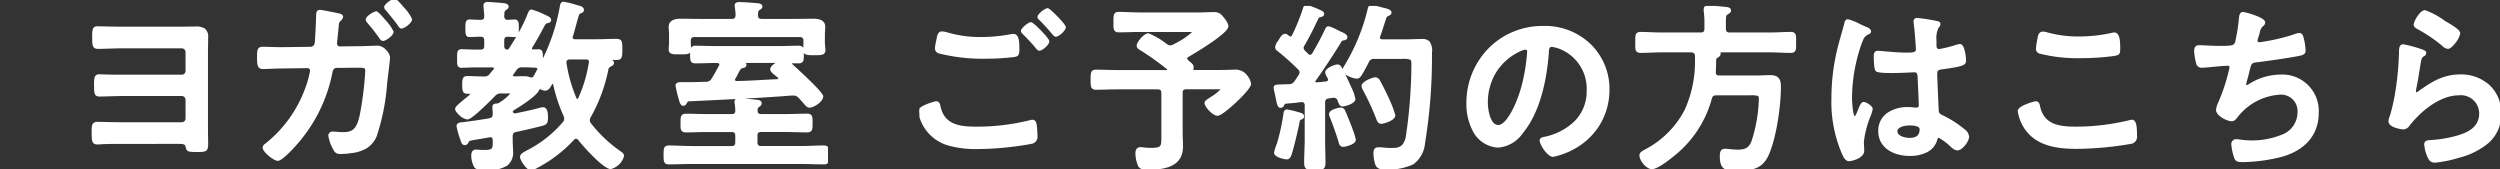 <svg xmlns="http://www.w3.org/2000/svg" xmlns:xlink="http://www.w3.org/1999/xlink" width="306.6" height="20.758" viewBox="0 0 306.6 20.758"><rect x="0" y="0" width="306.6" height="20.758" fill="#333333" stroke="none"/><defs><style>.a,.c{fill:#fff;}.a{stroke:#fff;stroke-width:0.3px;}.b{clip-path:url(#a);}.d{clip-path:url(#b);}</style><clipPath id="a"><rect class="a" width="193.841" height="20.028" transform="translate(0 0)"/></clipPath><clipPath id="b"><rect class="a" width="101.543" height="20.757" transform="translate(0 0)"/></clipPath></defs><g transform="translate(-39.699 -786.622)"><g transform="translate(152.459 787.352)"><g class="b" transform="translate(0 0)"><path class="c" d="M2.025,13.255c.29,0,.356.2.4.445.467,2.336,2.337,2.67,4.428,2.67a26.929,26.929,0,0,0,6.653-.779,1.793,1.793,0,0,1,.334-.067c.378,0,.378.445.423.734.022.222.066.89.066,1.112a.728.728,0,0,1-.556.8,38.166,38.166,0,0,1-6.676.645c-2.314,0-4.807-.312-6.231-2.336A4.921,4.921,0,0,1,0,14.323c0-.556,2-1.068,2.025-1.068M3.449,4.822a14.249,14.249,0,0,0,4.228.556,19.352,19.352,0,0,0,3.582-.356A1.279,1.279,0,0,1,11.549,5c.512,0,.556.823.556,1.78,0,.556-.067.69-.49.757a28.461,28.461,0,0,1-3.382.2A21.9,21.9,0,0,1,2.4,7.092a.524.524,0,0,1-.356-.467,11.459,11.459,0,0,1,.2-1.157c.089-.4.133-.779.534-.779a3.22,3.22,0,0,1,.668.133m12.328.935c0,.334-.779,1-1.068,1-.133,0-.267-.178-.534-.512-.423-.49-.89-.979-1.357-1.446-.067-.067-.223-.2-.223-.312,0-.267.846-.934,1.068-.934a8.312,8.312,0,0,1,2.114,2.2M17.8,4.021c0,.334-.779,1.024-1.068,1.024-.133,0-.334-.267-.578-.556-.423-.512-.868-.957-1.313-1.424-.089-.067-.222-.2-.222-.289,0-.289.846-.934,1.09-.934A8.876,8.876,0,0,1,17.8,4.021" transform="translate(0 -1.418)"/><path class="c" d="M7.1,18.968a12.393,12.393,0,0,1-3.493-.415A5.174,5.174,0,0,1,.745,16.568a5,5,0,0,1-.9-2.245c0-.308.349-.588,1.1-.882a7.405,7.405,0,0,1,1.076-.336c.445,0,.515.384.548.568C3,15.787,4.59,16.22,6.854,16.22a26.665,26.665,0,0,0,6.615-.774l.051-.013a1.472,1.472,0,0,1,.322-.059c.462,0,.521.468.556.748,0,.04.01.078.015.114v.008c.022.219.067.893.067,1.127a.877.877,0,0,1-.661.944A38.086,38.086,0,0,1,7.1,18.968ZM2.04,13.405a8.745,8.745,0,0,0-1.012.327c-.836.333-.878.551-.878.591a4.81,4.81,0,0,0,.839,2.07c1.41,2,3.879,2.275,6.109,2.275a37.727,37.727,0,0,0,6.629-.638.579.579,0,0,0,.453-.659c0-.207-.042-.856-.065-1.094-.006-.037-.011-.077-.016-.118-.043-.342-.088-.485-.258-.485a1.417,1.417,0,0,0-.247.049l-.051.013a26.967,26.967,0,0,1-6.689.783c-2.087,0-4.085-.338-4.576-2.791C2.23,13.461,2.175,13.409,2.04,13.405ZM8.233,7.887a22.033,22.033,0,0,1-5.885-.656l-.006,0a.668.668,0,0,1-.445-.6,5.678,5.678,0,0,1,.137-.85c.027-.129.052-.251.065-.332l0-.008.021-.1c.08-.374.171-.8.659-.8a2.572,2.572,0,0,1,.6.11l.107.028.008,0a14.012,14.012,0,0,0,4.184.549,19.272,19.272,0,0,0,3.551-.353,1.411,1.411,0,0,1,.321-.025c.706,0,.706,1.116.706,1.93,0,.549-.061.817-.616.9A28.653,28.653,0,0,1,8.233,7.887ZM2.461,6.954a21.821,21.821,0,0,0,5.772.634,28.327,28.327,0,0,0,3.362-.2c.3-.048.36-.074.36-.608,0-.825-.031-1.63-.406-1.63a1.176,1.176,0,0,0-.253.018l-.008,0a19.576,19.576,0,0,1-3.61.359,14.31,14.31,0,0,1-4.269-.562L3.3,4.939a2.427,2.427,0,0,0-.52-.1c-.225,0-.279.154-.366.561l-.021.1c-.014.086-.039.2-.067.339a5.921,5.921,0,0,0-.131.789A.382.382,0,0,0,2.461,6.954Zm12.247-.045c-.2,0-.333-.17-.6-.508l-.046-.057c-.376-.435-.817-.9-1.348-1.436l-.027-.026a.619.619,0,0,1-.24-.392c0-.367.931-1.084,1.218-1.084.208,0,.8.565,1.257,1.039s1.007,1.088,1.007,1.314C15.927,6.174,15.086,6.908,14.709,6.908Zm-1.056-3.2c-.193.036-.892.605-.908.784.008.04.113.141.148.174l.031.03c.538.538.984,1.014,1.365,1.455l0,0,.048.06c.148.185.316.4.369.4.215,0,.905-.6.918-.844A9.828,9.828,0,0,0,13.653,3.706Zm3.081,1.489c-.185,0-.347-.2-.593-.49l-.1-.119C15.7,4.177,15.36,3.82,15,3.442l-.254-.265c-.064-.05-.272-.224-.272-.4,0-.387.923-1.084,1.24-1.084.072,0,.166.026.52.341.205.182.46.429.717.695.667.689,1,1.125,1,1.295C17.952,4.437,17.1,5.195,16.734,5.195ZM14.77,2.77a.588.588,0,0,0,.162.175l.019.017.261.273c.352.366.715.744,1.059,1.159l.1.119a1.913,1.913,0,0,0,.368.382c.21-.01.9-.617.913-.864A10.618,10.618,0,0,0,15.7,1.993a1.712,1.712,0,0,0-.531.325C14.878,2.553,14.778,2.719,14.77,2.77Z" transform="translate(0 -1.418)"/><path class="c" d="M103.555,9.437a.455.455,0,0,0,.178.334c.512.423.668.534.6.845a.949.949,0,0,1-.022.111.236.236,0,0,0,.267.267h3.227c.734,0,1.535-.044,1.869-.044a1.934,1.934,0,0,1,1.714,1.6c0,.645-3.36,3.76-3.961,3.76-.534,0-1.446-1.046-1.446-1.4,0-.2.178-.289,1-.823.156-.111.957-.69.957-.868,0-.2-.312-.156-.423-.156h-3.894c-.445,0-.623.178-.623.623v4.85c0,.556.045,1.113.045,1.669,0,2.425-2.225,2.714-4.161,2.714-.334,0-.846,0-1.046-.334a3.954,3.954,0,0,1-.334-1.535c0-.334.111-.6.468-.6a2.976,2.976,0,0,1,.445.045c.245.022.645.044.89.044,1.446,0,1.38-.378,1.38-1.735V13.686c0-.445-.2-.623-.623-.623H95.1c-.845,0-1.713.045-2.581.045-.512,0-.512-.267-.512-1.068,0-.845,0-1.09.512-1.09.868,0,1.736.044,2.581.044h6.052c.111,0,.245-.044.245-.2a.229.229,0,0,0-.089-.178A34.9,34.9,0,0,0,98.17,8.369c-.2-.111-.512-.267-.512-.512,0-.4.868-1.38,1.291-1.38a9.234,9.234,0,0,1,2.159,1.29.92.92,0,0,0,.512.2,1.137,1.137,0,0,0,.467-.133c.334-.2,2.359-1.335,2.359-1.624,0-.222-.334-.178-.512-.178H97.858c-.846,0-1.669.044-2.514.044-.557,0-.534-.245-.534-1.112,0-.89,0-1.09.534-1.09.845,0,1.669.067,2.514.067h7.321c.623,0,1.246-.045,1.847-.045a1.083,1.083,0,0,1,.934.467,2.475,2.475,0,0,1,.645,1.113c0,.779-4.027,3.182-4.806,3.627-.134.089-.245.178-.245.334" transform="translate(-70.866 -2.984)"/><path class="c" d="M98.882,23.07c-.348,0-.931,0-1.174-.406a4.1,4.1,0,0,1-.355-1.612c0-.653.387-.751.618-.751a3.119,3.119,0,0,1,.466.046c.239.021.627.043.869.043.584,0,.9-.064,1.047-.214.185-.186.185-.567.183-1.2V13.686c0-.349-.124-.473-.473-.473H95.1c-.418,0-.851.011-1.27.022s-.873.023-1.311.023c-.662,0-.662-.433-.662-1.218,0-.826,0-1.24.662-1.24.439,0,.882.011,1.311.022s.852.022,1.27.022h6.052c.095,0,.095-.033.095-.05s0-.026-.039-.066A34.9,34.9,0,0,0,98.093,8.5l-.034-.019c-.22-.121-.552-.3-.552-.622,0-.474.919-1.53,1.441-1.53a9.3,9.3,0,0,1,2.249,1.32.763.763,0,0,0,.422.17.874.874,0,0,0,.36-.1l.039-.017.2-.115A8.884,8.884,0,0,0,104.291,6.2a.41.41,0,0,0-.178-.024c-.065,0-.129,0-.18,0H97.858c-.421,0-.844.011-1.254.022s-.836.022-1.261.022a.69.69,0,0,1-.507-.154c-.178-.178-.178-.475-.177-1.013v-.1c0-.877,0-1.24.684-1.24.426,0,.851.017,1.263.034s.832.033,1.251.033h7.321c.312,0,.628-.011.934-.022s.612-.022.912-.022a1.232,1.232,0,0,1,1.044.515c.029.032.685.758.685,1.215,0,.248-.226.731-2.176,2.062-1.053.719-2.224,1.419-2.7,1.692-.133.089-.174.137-.174.206,0,.088.044.137.129.223l.062.052c.466.384.662.546.587.923a.436.436,0,0,1-.02.1l0,.007c0,.085.026.105.117.105h3.227c.436,0,.9-.016,1.269-.028.249-.009.464-.016.6-.016a1.788,1.788,0,0,1,1.409.742,2.048,2.048,0,0,1,.455,1.01c0,.5-1.38,1.834-1.8,2.231-.3.28-1.813,1.679-2.308,1.679-.617,0-1.6-1.114-1.6-1.552,0-.259.173-.371.816-.785l.251-.162a4.687,4.687,0,0,0,.881-.741.421.421,0,0,0-.119-.012l-.084,0-.061,0h-3.894c-.363,0-.473.111-.473.473v4.85c0,.275.011.557.022.829s.022.559.022.84C103.193,22.744,100.889,23.07,98.882,23.07ZM97.97,20.6c-.1,0-.318,0-.318.451a3.87,3.87,0,0,0,.313,1.458c.156.261.614.261.917.261,1.983,0,4.011-.3,4.011-2.564,0-.275-.011-.556-.022-.828s-.022-.559-.022-.841v-4.85a.674.674,0,0,1,.773-.773h3.894l.048,0,.1,0c.373,0,.428.194.428.31,0,.079,0,.263-1.02.99l-.005,0-.254.164c-.538.347-.678.441-.678.533a1.675,1.675,0,0,0,.481.73,1.5,1.5,0,0,0,.816.521,7.467,7.467,0,0,0,2.1-1.6,6.66,6.66,0,0,0,1.708-2.013c0-.2-.47-1.452-1.564-1.452-.132,0-.344.007-.59.016-.373.013-.838.029-1.279.029h-3.227a.383.383,0,0,1-.417-.417.273.273,0,0,1,.014-.08.227.227,0,0,0,.008-.032V10.6l0-.015c.042-.2-.015-.257-.482-.642l-.079-.066a.593.593,0,0,1-.222-.44.559.559,0,0,1,.312-.459l.009-.005c.47-.269,1.636-.966,2.685-1.682,1.9-1.3,2.046-1.716,2.046-1.814a2.354,2.354,0,0,0-.606-1.012.941.941,0,0,0-.824-.418c-.3,0-.6.011-.9.022s-.628.023-.945.023H97.858c-.426,0-.852-.017-1.264-.034s-.831-.033-1.251-.033c-.363,0-.384,0-.384.94v.1c0,.427,0,.71.09.8a.435.435,0,0,0,.295.066c.421,0,.844-.011,1.253-.022s.837-.022,1.261-.022h6.075l.075,0,.105,0c.4,0,.482.18.482.331,0,.22-.355.545-2.23,1.635l-.2.118-.018.009-.047.02a1.149,1.149,0,0,1-.479.125,1.051,1.051,0,0,1-.6-.228,9.225,9.225,0,0,0-2.072-1.262,1.357,1.357,0,0,0-.693.491,1.57,1.57,0,0,0-.448.739c0,.141.239.272.4.359l.046.026A35.2,35.2,0,0,1,101.4,10.5l.012.011a.381.381,0,0,1,.133.284.354.354,0,0,1-.395.35H95.1c-.422,0-.857-.011-1.278-.022s-.869-.022-1.3-.022c-.331,0-.362.026-.362.94,0,.858.024.918.362.918.435,0,.876-.011,1.3-.022s.856-.022,1.278-.022h4.962a.68.68,0,0,1,.773.773v5.288c0,.71,0,1.138-.271,1.412-.217.218-.57.3-1.259.3-.253,0-.658-.023-.9-.045l-.016,0A2.857,2.857,0,0,0,97.97,20.6Z" transform="translate(-70.866 -2.984)"/><path class="c" d="M196.4,9.034a.652.652,0,0,0-.067-.223,2.526,2.526,0,0,1-.289-.667c0-.4,1.046-.823,1.357-.823.245,0,.356.223.445.4.489.979.757,1.535,1.112,2.336a6.034,6.034,0,0,1,.49,1.357c0,.49-1.246.779-1.4.779-.311,0-.378-.334-.49-.6a.622.622,0,0,0-.623-.468,4.089,4.089,0,0,0-.645.089c-.423.067-.556.289-.556.69V16.4c0,.934.045,1.891.045,2.848,0,.69-.2.712-1.157.712-.934,0-1.157-.022-1.157-.712,0-.957.067-1.891.067-2.848V12.193a.491.491,0,0,0-.512-.556c-.022,0-.556.067-.6.067-.445.067-.734.067-1.357.133-.2.022-.222.067-.312.245-.067.133-.156.267-.312.267-.244,0-.311-.312-.467-1.091q-.067-.367-.2-.934a1.311,1.311,0,0,1-.045-.311c0-.245.267-.223.957-.245.245,0,.49-.022.735-.022a.97.97,0,0,0,.868-.467c.156-.245.312-.467.467-.712a.8.8,0,0,0,.156-.4.794.794,0,0,0-.245-.512c-.8-.756-1.6-1.535-2.47-2.2-.134-.111-.29-.2-.29-.378,0-.334.334-.668.49-.957.111-.2.334-.556.6-.556.134,0,.267.133.356.222a.655.655,0,0,0,.289.111c.156,0,.245-.111.334-.245a25.878,25.878,0,0,0,1.357-3.36c.044-.133.089-.289.267-.289a12.383,12.383,0,0,1,1.6.623c.156.067.423.156.423.356s-.222.223-.378.267a.4.4,0,0,0-.312.245c-.578,1.2-1.024,2.136-1.713,3.315a.6.6,0,0,0-.111.334.639.639,0,0,0,.2.445l.4.4a.473.473,0,0,0,.334.156.481.481,0,0,0,.378-.223c.6-1.024,1.046-1.847,1.558-2.915.089-.178.133-.356.334-.356a7.4,7.4,0,0,1,1.135.49c.134.067.244.133.311.156.2.089.712.289.712.534,0,.2-.156.223-.289.245a.534.534,0,0,0-.445.267c-.623,1.068-2.381,3.716-3.138,4.762a.3.3,0,0,0-.067.178c0,.178.134.245.289.245.4-.022.779-.067,1.179-.111.089-.022.4-.067.4-.378m-3.56,4.205c.156.044.311.133.311.311,0,.133-.133.2-.245.245-.245.089-.267.2-.312.445-.134.8-.69,3.071-.935,3.849-.089.245-.178.579-.49.579-.267,0-1.4-.267-1.4-.668a5.149,5.149,0,0,1,.334-1.046,25.66,25.66,0,0,0,.823-3.76c.022-.178.067-.356.289-.356.2,0,1.357.334,1.624.4m5.274,3.894c-.334,0-.4-.312-.467-.579-.178-.645-.757-2.247-1-2.87a1.04,1.04,0,0,1-.134-.423c0-.445,1.135-.645,1.269-.645a.42.42,0,0,1,.4.245c.067.111.757,1.824.846,2.069a11.367,11.367,0,0,1,.467,1.491c0,.445-1.224.712-1.379.712m2.136-8.722c-.111.178-.267.378-.49.378-.423,0-1.624-.489-1.624-.89a1.313,1.313,0,0,1,.2-.445A24.012,24.012,0,0,0,201.253.378c.045-.178.089-.334.334-.334a13.248,13.248,0,0,1,1.379.311c.49.111.912.223.912.468,0,.156-.178.222-.289.267-.267.111-.289.222-.534.934-.111.356-.267.89-.556,1.669a.522.522,0,0,0-.045.178c0,.356.334.356.445.378h2.982c.645,0,1.268-.045,1.891-.045,1.113,0,1.068.712,1.068,1.647A63.92,63.92,0,0,1,208,16.8a3.428,3.428,0,0,1-1.38,2.514,7.3,7.3,0,0,1-3.16.623c-1.024,0-1.179-.2-1.335-.712a5.159,5.159,0,0,1-.156-1.157c0-.378.089-.578.49-.578.356,0,.912.089,1.491.089.846,0,1.646,0,1.98-1.491a61.649,61.649,0,0,0,.69-8.922c0-.89-.222-.8-1.735-.8h-2.938a.8.8,0,0,0-.845.512c-.267.512-.534,1.046-.846,1.535m2.537,5.9c-.334,0-.423-.312-.512-.556a32.668,32.668,0,0,0-1.6-3.471,1.2,1.2,0,0,1-.178-.467c0-.423,1.246-.912,1.536-.912a.52.52,0,0,1,.445.311c.334.6.668,1.268.957,1.891a14.429,14.429,0,0,1,.912,2.292c0,.556-1.357.912-1.558.912" transform="translate(-146.134 0)"/><path class="c" d="M194.622,20.108c-.9,0-1.307,0-1.307-.862,0-.481.017-.963.033-1.429s.033-.943.033-1.419V12.193c0-.268-.12-.4-.357-.406l-.207.024c-.253.03-.346.04-.384.043-.257.038-.466.055-.708.074-.18.014-.385.031-.648.059-.119.013-.119.013-.193.163a.533.533,0,0,1-.446.35c-.372,0-.453-.4-.614-1.211-.045-.246-.112-.558-.2-.929a1.414,1.414,0,0,1-.049-.346c0-.365.337-.374.895-.389l.207-.006c.124,0,.247-.006.365-.011s.246-.011.37-.011a.824.824,0,0,0,.748-.4c.077-.121.155-.239.231-.352s.156-.234.233-.356l.014-.024a.613.613,0,0,0,.118-.3.533.533,0,0,0-.163-.355l-.044-.057L192.28,7.5A28.765,28.765,0,0,0,190.1,5.57l0,0-.061-.049a.567.567,0,0,1-.283-.445,1.444,1.444,0,0,1,.338-.766,2.926,2.926,0,0,0,.169-.262c.238-.428.477-.635.733-.635a.688.688,0,0,1,.446.25l.042.023a.361.361,0,0,0,.158.061c.068,0,.116-.04.2-.17A25.713,25.713,0,0,0,193.188.244l.006-.017c.044-.132.125-.377.4-.377a11.64,11.64,0,0,1,1.667.637l.041.017c.174.072.466.193.466.474s-.275.358-.422.394l-.065.017-.02,0a.247.247,0,0,0-.2.164l-.059.123c-.553,1.149-.99,2.057-1.659,3.2a.455.455,0,0,0-.091.258.489.489,0,0,0,.161.344l.4.4a.322.322,0,0,0,.227.112.327.327,0,0,0,.255-.158c.625-1.065,1.059-1.878,1.546-2.894.014-.029.027-.056.039-.082.07-.152.166-.36.43-.36a3.8,3.8,0,0,1,.987.4l.212.1c.053.027.1.052.144.075a1.4,1.4,0,0,0,.151.075l.013.005.053.023c.28.121.749.324.749.648s-.276.37-.409.392h0c-.2.04-.245.049-.345.2-.62,1.062-2.371,3.7-3.142,4.768-.038.058-.04.071-.04.092s0,.094.135.095c.358-.02.7-.058,1.058-.1l.1-.011.016,0c.192-.043.26-.1.26-.226a.277.277,0,0,0-.031-.1c-.009-.022-.018-.043-.025-.064-.018-.04-.05-.1-.084-.162a1.406,1.406,0,0,1-.216-.56c0-.524,1.149-.973,1.507-.973.337,0,.482.29.579.482l.04.08a1.594,1.594,0,0,1,.12-.235c.023-.04.045-.078.061-.11l.007-.012a23.943,23.943,0,0,0,2.9-7.029c.043-.171.113-.451.48-.451a8.962,8.962,0,0,1,1.237.27L203,.21c.479.109,1.026.233,1.026.613,0,.253-.252.354-.374.4l-.01,0c-.177.074-.2.107-.4.712l-.045.132-.051.165c-.109.354-.258.839-.506,1.507l-.013.038a.251.251,0,0,0-.022.088c0,.157.083.2.268.222l.04.006h2.968c.323,0,.645-.011.957-.022s.623-.022.934-.022a1.226,1.226,0,0,1,.907.291,1.933,1.933,0,0,1,.311,1.4v.1a64.726,64.726,0,0,1-.849,10.978,3.558,3.558,0,0,1-1.451,2.613,7.494,7.494,0,0,1-3.236.643c-1.052,0-1.292-.2-1.478-.818l0-.007a5.249,5.249,0,0,1-.16-1.193c0-.36.076-.728.64-.728.163,0,.358.017.584.037.276.024.59.052.907.052.853,0,1.526,0,1.834-1.373a61.709,61.709,0,0,0,.686-8.89c0-.34-.035-.491-.129-.557a2.542,2.542,0,0,0-1.079-.1h-3.315a.652.652,0,0,0-.714.434l-.112.216c-.23.443-.467.9-.738,1.327-.076.122-.28.448-.616.448a3.23,3.23,0,0,1-1.4-.525c.289.59.493,1.03.739,1.582a5.7,5.7,0,0,1,.5,1.418c0,.631-1.372.929-1.552.929-.366,0-.489-.328-.579-.567-.016-.042-.032-.085-.049-.125a.476.476,0,0,0-.484-.375,3.95,3.95,0,0,0-.609.085l-.013,0c-.321.051-.43.187-.43.542V16.4c0,.463.011.941.022,1.4s.023.961.023,1.444C195.929,20.108,195.546,20.108,194.622,20.108Zm-1.6-8.622a.636.636,0,0,1,.662.706V16.4c0,.481-.017.963-.033,1.429s-.033.943-.033,1.419c0,.53.056.562,1.007.562s1.007-.026,1.007-.562c0-.479-.011-.966-.022-1.437s-.022-.945-.022-1.411V11.9a.729.729,0,0,1,.677-.837,4.251,4.251,0,0,1,.675-.092.767.767,0,0,1,.763.564c.017.04.034.086.051.131.1.259.155.373.3.373.182,0,1.252-.3,1.252-.629a5.782,5.782,0,0,0-.476-1.3c-.338-.761-.6-1.305-1.11-2.331-.1-.192-.17-.318-.311-.318-.317,0-1.207.425-1.207.673a1.454,1.454,0,0,0,.179.417c.04.074.075.138.1.191l0,.012c.005.016.012.031.019.047a.546.546,0,0,1,.055.223c0,.271-.166.445-.494.519l-.04.008-.109.012c-.366.041-.711.08-1.079.1h-.008a.392.392,0,0,1-.439-.395.439.439,0,0,1,.092-.261l0,0c.767-1.06,2.515-3.7,3.13-4.749l0-.008a.678.678,0,0,1,.54-.331l.011,0c.157-.026.157-.039.157-.1,0-.038-.055-.151-.568-.373l-.049-.021a1.533,1.533,0,0,1-.19-.092c-.041-.022-.086-.046-.133-.069l-.21-.1a6.866,6.866,0,0,0-.861-.374c-.058,0-.082.028-.154.185-.013.029-.027.058-.042.088-.491,1.025-.93,1.846-1.562,2.923l-.012.018a.627.627,0,0,1-.5.279.614.614,0,0,1-.44-.2l-.41-.411a.788.788,0,0,1-.235-.541.748.748,0,0,1,.133-.411c.662-1.131,1.1-2.034,1.646-3.178l.06-.125a.546.546,0,0,1,.415-.327l.065-.017c.166-.041.2-.063.2-.1,0-.08-.176-.154-.281-.2l-.05-.021-.014-.007a13.681,13.681,0,0,0-1.534-.6c-.046,0-.067.026-.115.171l0,.015a26.034,26.034,0,0,1-1.365,3.378l-.01.017a.56.56,0,0,1-.459.312.612.612,0,0,1-.3-.1l-.053-.028-.022-.011-.017-.017c-.058-.058-.178-.178-.25-.178s-.238.062-.47.479a3.129,3.129,0,0,1-.186.289,1.232,1.232,0,0,0-.285.6c0,.07.051.117.168.209l.065.052a29.018,29.018,0,0,1,2.2,1.946l.28.265.017.019.049.064a.815.815,0,0,1,.226.538.876.876,0,0,1-.162.452l-.016.026c-.081.128-.161.248-.239.364s-.154.231-.23.351l-.006.008a1.122,1.122,0,0,1-.981.528h-.008c-.119,0-.242.006-.36.011s-.248.011-.374.011l-.2.006a1.781,1.781,0,0,0-.6.062h0a.078.078,0,0,0,0,.027,1.17,1.17,0,0,0,.04.275c.089.378.157.7.2.944.112.561.194.968.32.968.044,0,.1-.022.177-.184.1-.2.159-.3.429-.327s.475-.045.657-.06c.248-.02.444-.035.695-.073l.022,0c.029,0,.238-.026.364-.041C192.995,11.488,193,11.487,193.019,11.487Zm9.246,7.7c.122.4.186.6,1.19.6a7.131,7.131,0,0,0,3.083-.6,3.27,3.27,0,0,0,1.31-2.416,64.414,64.414,0,0,0,.843-10.917v-.1c0-.517,0-.964-.224-1.19a.955.955,0,0,0-.695-.2c-.306,0-.62.011-.923.022s-.64.023-.968.023h-3l-.015,0-.04-.006a.511.511,0,0,1-.486-.709l.013-.036c.247-.664.395-1.145.5-1.5l.053-.171.046-.135c.211-.616.261-.763.573-.893l.012,0c.065-.026.185-.074.185-.124,0-.14-.558-.267-.8-.321l-.183-.047a11.124,11.124,0,0,0-1.163-.261c-.117,0-.14.027-.189.22a24.255,24.255,0,0,1-2.93,7.113c-.02.039-.043.079-.067.121a.761.761,0,0,0-.114.251c0,.063.119.241.569.46a2.6,2.6,0,0,0,.9.28c.118,0,.23-.095.362-.308.264-.415.5-.867.725-1.3l.115-.22a.941.941,0,0,1,.978-.592h2.938l.653,0c.983,0,1.232.094,1.232.954a62.076,62.076,0,0,1-.694,8.955c-.36,1.607-1.258,1.607-2.127,1.607-.331,0-.651-.028-.933-.053-.219-.019-.408-.036-.558-.036-.255,0-.34.062-.34.428A5,5,0,0,0,202.265,19.184Zm-11.093-.366c-.213,0-1.552-.246-1.552-.818a5.088,5.088,0,0,1,.344-1.1,25.455,25.455,0,0,0,.814-3.726c.017-.132.061-.486.438-.486a9.874,9.874,0,0,1,1.327.316c.144.039.269.073.334.09.37.105.425.331.425.457,0,.249-.246.347-.339.384-.171.062-.178.1-.22.332-.138.827-.7,3.111-.939,3.868l0,.006-.023.063C191.694,18.448,191.564,18.818,191.172,18.818Zm.045-5.83c-.063,0-.112,0-.14.225a25.776,25.776,0,0,1-.83,3.79l0,.013a5.349,5.349,0,0,0-.321.985c0,.224.917.518,1.252.518.167,0,.237-.164.325-.414l.022-.063c.236-.752.792-3.007.929-3.826.045-.248.08-.442.408-.561.1-.038.146-.074.146-.1,0-.073-.068-.129-.2-.167-.063-.016-.183-.049-.335-.09C192.1,13.194,191.347,12.988,191.217,12.988Zm6.9,4.295c-.44,0-.54-.4-.607-.667l-.006-.025c-.172-.622-.745-2.214-.993-2.846a1.162,1.162,0,0,1-.146-.484c0-.6,1.3-.8,1.419-.8a.571.571,0,0,1,.531.32c.076.126.779,1.878.856,2.092.02.061.053.153.093.264a6.584,6.584,0,0,1,.384,1.278C199.645,17.043,198.22,17.283,198.115,17.283Zm-.334-4.517c-.212,0-1.119.233-1.119.5a.944.944,0,0,0,.118.356l.005.012c.243.619.824,2.224,1.006,2.885l.007.029c.074.3.13.439.315.439.214,0,1.23-.286,1.23-.562a8.757,8.757,0,0,0-.366-1.178c-.04-.113-.074-.207-.093-.266-.092-.254-.766-1.922-.833-2.04A.273.273,0,0,0,197.781,12.766Zm5.007,1.691c-.418,0-.549-.366-.636-.608l-.017-.047a32.505,32.505,0,0,0-1.591-3.448,1.345,1.345,0,0,1-.2-.541c0-.559,1.375-1.062,1.686-1.062a.657.657,0,0,1,.575.387c.317.57.649,1.227.963,1.9a14.089,14.089,0,0,1,.926,2.355C204.5,14.1,202.978,14.457,202.788,14.457Zm-.757-5.407c-.288,0-1.386.487-1.386.762a1.09,1.09,0,0,0,.157.39l0,.006a32.808,32.808,0,0,1,1.609,3.487l.019.052c.091.255.161.409.354.409s1.408-.355,1.408-.762a14,14,0,0,0-.9-2.228c-.311-.67-.64-1.32-.952-1.882C202.253,9.123,202.156,9.05,202.032,9.05Z" transform="translate(-146.134 0)"/><path class="c" d="M307.578,13.534a7.526,7.526,0,0,1,2.248,5.474,8,8,0,0,1-4.339,7.187,8.657,8.657,0,0,1-2.425.89c-.579,0-1.491-1.38-1.491-1.869,0-.222.334-.267.556-.311,2.915-.69,5.207-2.6,5.207-5.785a5.4,5.4,0,0,0-3.56-5.318,3.891,3.891,0,0,0-.845-.2c-.512,0-.512.489-.534.868-.245,3.249-1.024,7.209-3.16,9.768a3.986,3.986,0,0,1-2.937,1.713,3.587,3.587,0,0,1-3.026-2.113,6.976,6.976,0,0,1-.69-3.16,9.167,9.167,0,0,1,9.235-9.345,7.914,7.914,0,0,1,5.763,2.2m-8.656.645a6.885,6.885,0,0,0-4.005,6.408c0,.823.289,2.892,1.424,2.892,1.112,0,2.359-2.536,2.982-4.806a22.635,22.635,0,0,0,.712-4.339c0-.223-.111-.4-.356-.4a2.5,2.5,0,0,0-.756.245" transform="translate(-225.355 -8.728)"/><path class="c" d="M303.061,27.234c-.692,0-1.641-1.493-1.641-2.019,0-.328.389-.4.621-.447l.054-.011a7.382,7.382,0,0,0,3.621-1.916,5.149,5.149,0,0,0,1.468-3.722,5.246,5.246,0,0,0-3.46-5.176,3.7,3.7,0,0,0-.8-.192c-.31,0-.356.214-.381.668l0,.059c-.228,3.024-.967,7.187-3.194,9.855A4.018,4.018,0,0,1,296.3,26.1a3.709,3.709,0,0,1-3.159-2.193,7.084,7.084,0,0,1-.707-3.23,9.534,9.534,0,0,1,2.691-6.73,9.282,9.282,0,0,1,6.694-2.765,8.04,8.04,0,0,1,5.869,2.246,7.628,7.628,0,0,1,2.292,5.58A8.26,8.26,0,0,1,308.8,23.3a8.39,8.39,0,0,1-3.245,3.031A8.931,8.931,0,0,1,303.061,27.234Zm-.134-13.784a4.072,4.072,0,0,1,.893.208,5.539,5.539,0,0,1,3.663,5.46,5.44,5.44,0,0,1-1.553,3.932,7.68,7.68,0,0,1-3.77,2l-.063.012c-.123.024-.378.073-.378.153,0,.417.871,1.719,1.341,1.719a8.583,8.583,0,0,0,2.356-.873,8.089,8.089,0,0,0,3.129-2.921,7.96,7.96,0,0,0,1.13-4.133,7.337,7.337,0,0,0-2.2-5.368,7.75,7.75,0,0,0-5.657-2.159,8.984,8.984,0,0,0-6.48,2.675,9.236,9.236,0,0,0-2.605,6.52,6.778,6.778,0,0,0,.672,3.089A3.418,3.418,0,0,0,296.3,25.8a3.744,3.744,0,0,0,2.822-1.658c2.177-2.608,2.9-6.705,3.126-9.684l0-.055C302.266,14.046,302.3,13.451,302.927,13.451Zm-6.587,10.179c-1.291,0-1.574-2.2-1.574-3.042a7.342,7.342,0,0,1,1.074-3.892,7.115,7.115,0,0,1,3.017-2.651,2.637,2.637,0,0,1,.821-.259.5.5,0,0,1,.506.551,22.678,22.678,0,0,1-.717,4.378A14.7,14.7,0,0,1,298.145,22C297.523,23.082,296.916,23.629,296.341,23.629Zm3.338-9.545a2.437,2.437,0,0,0-.689.229,6.819,6.819,0,0,0-2.894,2.54,7.043,7.043,0,0,0-1.029,3.734c0,.895.311,2.742,1.274,2.742s2.2-2.387,2.837-4.7a22.316,22.316,0,0,0,.707-4.3C299.885,14.169,299.815,14.084,299.678,14.084Z" transform="translate(-225.355 -8.728)"/><path class="c" d="M390.6,3.7c.445,0,.623-.2.623-.623V2.3a9.406,9.406,0,0,0-.089-1.379V.7c0-.245.178-.312.4-.312.312,0,1.736.133,2.114.178.178.022.534.022.534.289,0,.178-.178.267-.334.356-.289.178-.312.289-.289,1.869,0,.423.178.623.623.623h4.851c.89,0,1.758-.067,2.626-.067.556,0,.512.289.512,1.135s.045,1.135-.512,1.135c-.868,0-1.736-.067-2.626-.067h-6.3c-.044.022-.044.044-.022.067a.26.26,0,0,1,.2.245c0,.2-.2.312-.378.423a.427.427,0,0,0-.178.423c0,.445-.022.912-.044,1.38,0,.423.156.6.579.6h4.673c.512,0,1.024-.044,1.558-.044,1.068,0,1.179.556,1.179,1.313,0,2.292-.579,6.453-1.58,8.477-.757,1.535-2.069,1.6-3.583,1.6-1.269,0-2.025.133-2.025-1.58,0-.49.067-.779.49-.779.356,0,.979.111,1.491.111a1.683,1.683,0,0,0,1.869-1.068,18.061,18.061,0,0,0,.935-5.229c0-.667-.178-.667-1.246-.667h-4.095a.639.639,0,0,0-.734.578,13.419,13.419,0,0,1-4.74,7.031,6.784,6.784,0,0,1-2.448,1.446c-.579,0-1.38-.957-1.38-1.535,0-.267.2-.378.734-.667a11.609,11.609,0,0,0,4.762-4.784,14.389,14.389,0,0,0,1.313-6.319V6.417c-.045-.423-.223-.534-.623-.578h-3.583c-.868,0-1.736.067-2.6.067-.556,0-.512-.267-.512-1.135s-.044-1.135.512-1.135c.868,0,1.736.067,2.6.067Z" transform="translate(-294.801 -0.298)"/><path class="c" d="M391.532.237c.329,0,1.77.137,2.132.179l.066.007c.195.019.6.059.6.431,0,.254-.22.379-.381.47l-.026.015c-.2.124-.238.153-.216,1.738,0,.351.124.475.473.475h4.851c.445,0,.892-.017,1.324-.034s.868-.033,1.3-.033a.645.645,0,0,1,.489.153c.176.177.175.471.173.957q0,.083,0,.175t0,.175c0,.486,0,.78-.173.957a.645.645,0,0,1-.489.153c-.434,0-.875-.017-1.3-.033s-.879-.034-1.324-.034h-6a.384.384,0,0,1,.033.162c0,.271-.231.415-.417.53l-.037.023c-.077.044-.1.118-.1.292,0,.452-.022.925-.044,1.383,0,.347.1.447.429.447h4.673c.25,0,.5-.011.756-.022s.529-.023.8-.023c1.227,0,1.329.723,1.329,1.463,0,2.229-.554,6.439-1.6,8.544-.831,1.686-2.364,1.686-3.717,1.686l-.485,0c-.99,0-1.691-.124-1.691-1.732,0-.347,0-.929.64-.929.17,0,.394.024.632.049a8.6,8.6,0,0,0,.859.062c.873,0,1.38-.151,1.731-.977a18.047,18.047,0,0,0,.923-5.17c0-.356-.059-.412-.136-.448a3.092,3.092,0,0,0-.96-.069h-4.095c-.366,0-.5.1-.589.465a13.483,13.483,0,0,1-4.791,7.111c-.424.347-1.862,1.48-2.542,1.48s-1.53-1.045-1.53-1.685c0-.359.272-.506.813-.8a11.415,11.415,0,0,0,4.7-4.72,14.235,14.235,0,0,0,1.3-6.251V6.425c-.034-.313-.126-.4-.482-.437h-3.574c-.431,0-.871.017-1.3.033s-.871.034-1.308.034a.677.677,0,0,1-.492-.151c-.173-.174-.172-.452-.17-.956q0-.085,0-.178t0-.178c0-.5,0-.781.17-.955a.677.677,0,0,1,.492-.151c.437,0,.88.017,1.308.034s.865.033,1.3.033h4.74c.349,0,.473-.124.473-.473V2.3a9.2,9.2,0,0,0-.087-1.357l0-.022V.7C390.982.526,391.053.237,391.532.237Zm7.5,3.615H394.18a.68.68,0,0,1-.773-.773c-.022-1.56-.011-1.768.36-2l.034-.019c.138-.078.229-.135.229-.209s-.083-.108-.33-.133l-.073-.008c-.4-.047-1.8-.177-2.1-.177-.25,0-.25.09-.25.162V.91a9.527,9.527,0,0,1,.089,1.39v.779a.68.68,0,0,1-.773.773h-4.74c-.437,0-.879-.017-1.307-.034s-.865-.033-1.3-.033a.41.41,0,0,0-.28.063c-.085.086-.084.347-.083.742q0,.085,0,.179t0,.179c0,.4,0,.657.083.743a.41.41,0,0,0,.28.063c.431,0,.871-.017,1.3-.033s.871-.034,1.307-.034h3.6c.425.047.7.183.756.712v.461a14.535,14.535,0,0,1-1.328,6.386,11.719,11.719,0,0,1-4.824,4.849c-.541.293-.657.371-.657.536,0,.531.759,1.385,1.23,1.385a6.373,6.373,0,0,0,2.353-1.412,13.192,13.192,0,0,0,4.69-6.954.781.781,0,0,1,.879-.689h4.095c1.072,0,1.4,0,1.4.817a18.1,18.1,0,0,1-.947,5.288,1.836,1.836,0,0,1-2.007,1.159,8.815,8.815,0,0,1-.891-.064c-.229-.024-.446-.047-.6-.047-.251,0-.34.1-.34.629,0,1.368.477,1.432,1.391,1.432l.485,0a6.375,6.375,0,0,0,2.027-.217,2.383,2.383,0,0,0,1.421-1.3c1.007-2.037,1.564-6.266,1.564-8.411,0-.7-.072-1.163-1.029-1.163-.267,0-.532.011-.789.022s-.512.022-.769.022H392.89c-.5,0-.729-.239-.729-.751V8.368c.022-.456.044-.927.044-1.372a.581.581,0,0,1,.251-.552l.03-.019c.166-.1.275-.178.275-.275,0-.03,0-.063-.106-.105l-.03-.012L392.6,6.01a.183.183,0,0,1-.055-.161.2.2,0,0,1,.117-.145l.032-.016h6.333c.451,0,.9.017,1.335.034s.862.033,1.29.033a.4.4,0,0,0,.276-.065c.089-.089.087-.364.086-.744q0-.084,0-.176t0-.176c0-.38,0-.655-.086-.744a.4.4,0,0,0-.276-.065c-.428,0-.867.017-1.29.033S399.482,3.852,399.031,3.852Z" transform="translate(-294.801 -0.298)"/><path class="c" d="M491.422,8.116c.178.067.578.222.578.445,0,.133-.089.178-.2.222-.512.245-.645.445-.912,1.135a20.538,20.538,0,0,0-1.224,6.764c0,.356.067,2.47.49,2.47.156,0,.267-.289.49-.8.111-.245.334-.979.6-.979.245,0,.957.445.957.712,0,.312-1.091,2.759-1.091,4.049,0,.356.045.712.045,1.068,0,.868-1.58,1.135-1.691,1.135-.378,0-.556-.423-.712-.734a16.016,16.016,0,0,1-1.313-6.853,25.559,25.559,0,0,1,.779-6.23c.245-.979.556-1.935.8-2.915.022-.156.089-.378.289-.378a8.428,8.428,0,0,1,1.424.579c.289.133.556.267.69.311m8.856-.645c.111.022.222.067.222.2,0,.2-.134.244-.245.445a3.1,3.1,0,0,0-.245,1.58v.623c0,.312.133.579.467.579a14.152,14.152,0,0,0,2.225-.556,1.772,1.772,0,0,1,.334-.066c.445,0,.6,1.535.6,1.869,0,.423-.156.578-2.782.934-.49.067-.757.156-.757.712,0,.445.156,3.849.178,4.428.045.578.267.623.757.868a12.342,12.342,0,0,1,2.4,1.557c.267.222.578.467.578.845,0,.512-.779,1.535-1.291,1.535a1.018,1.018,0,0,1-.623-.334,6.326,6.326,0,0,0-1.646-1.224c-.223,0-.29.178-.334.356-.4,1.424-1.892,1.869-3.227,1.869-1.78,0-3.716-.845-3.716-2.892,0-2,1.758-2.8,3.494-2.8a5.661,5.661,0,0,1,.868.067h.155c.312,0,.445-.178.445-.468,0-.556-.111-2.67-.134-3.315-.022-.223.022-.846-.534-.846-.178,0-1.758.089-2.648.089h-.289a4.938,4.938,0,0,1-1.691-.178c-.2-.134-.223-1.4-.223-1.691s.022-.556.356-.556c.267,0,2.247.222,3.4.222h.356c.534,0,1.046-.045,1.046-.534,0-.468-.178-2.626-.267-3.182,0-.067-.022-.156-.022-.223a.272.272,0,0,1,.312-.311,21.077,21.077,0,0,1,2.47.4M496.83,19.953c-.512,0-1.6.178-1.6.868,0,.712,1.068.957,1.625.957.845,0,1.4-.311,1.4-1.224,0-.578-1-.6-1.424-.6" transform="translate(-375.443 -5.446)"/><path class="c" d="M489.464,24.486c-.444,0-.657-.432-.812-.748l-.034-.069a16.072,16.072,0,0,1-1.329-6.92,25.716,25.716,0,0,1,.783-6.266c.123-.493.265-.987.4-1.464s.276-.96.4-1.444c.067-.45.327-.5.437-.5a6.329,6.329,0,0,1,1.487.593l.247.116c.183.086.341.161.427.189l.005,0c.2.076.676.253.676.585a.379.379,0,0,1-.29.36c-.449.215-.567.364-.832,1.051a20.361,20.361,0,0,0-1.214,6.71c0,.154.014.718.076,1.27.094.841.231,1.014.265,1.045a2.465,2.465,0,0,0,.3-.584l.053-.123c.021-.046.046-.111.075-.185.189-.484.369-.884.663-.884s1.107.489,1.107.862a4.577,4.577,0,0,1-.286.936,11.778,11.778,0,0,0-.8,3.114c0,.173.011.352.022.525s.023.361.023.543C491.305,24.189,489.643,24.486,489.464,24.486Zm-.156-17.11c-.094,0-.13.175-.14.25l0,.015c-.123.492-.265.985-.4,1.461s-.278.966-.4,1.453a25.424,25.424,0,0,0-.774,6.194,15.781,15.781,0,0,0,1.3,6.789l.033.067c.162.328.3.58.542.581.154-.007,1.543-.279,1.543-.985,0-.173-.011-.352-.022-.524s-.023-.361-.023-.544a11.932,11.932,0,0,1,.822-3.214,6.821,6.821,0,0,0,.269-.836c0-.147-.6-.562-.807-.562-.078.008-.207.242-.383.693-.031.079-.057.146-.081.2l-.052.12c-.215.5-.333.769-.574.769-.282,0-.447-.369-.552-1.233a13.54,13.54,0,0,1-.087-1.386,20.7,20.7,0,0,1,1.235-6.821c.277-.716.431-.948.986-1.214l.009,0c.106-.042.106-.053.106-.083s-.023-.133-.478-.3c-.1-.035-.259-.109-.457-.2l-.245-.115A10.993,10.993,0,0,0,489.308,7.376ZM496.9,23.841c-1.924,0-3.866-.941-3.866-3.042a2.639,2.639,0,0,1,1.161-2.276,4.428,4.428,0,0,1,2.483-.677,5.84,5.84,0,0,1,.879.067h.144c.21,0,.3-.092.3-.318,0-.357-.048-1.388-.086-2.215-.021-.462-.04-.861-.048-1.09,0-.028,0-.062-.006-.1-.02-.393-.087-.606-.378-.606-.052,0-.249.009-.5.02-.573.026-1.531.069-2.149.069h-.289c-1.49,0-1.7-.147-1.78-.207-.1-.067-.192-.228-.247-.9-.036-.431-.037-.868-.037-.916,0-.229,0-.706.506-.706.093,0,.345.022.727.056.757.066,1.9.167,2.677.167h.356c.67,0,.9-.1.9-.384,0-.437-.174-2.59-.265-3.158l0-.024a.757.757,0,0,0-.01-.09.948.948,0,0,1-.013-.133.42.42,0,0,1,.462-.461,21.176,21.176,0,0,1,2.5.4c.28.058.339.22.339.347a.527.527,0,0,1-.156.368.925.925,0,0,0-.108.15l0,0a2.941,2.941,0,0,0-.223,1.5v.623c0,.2.055.429.317.429a14.212,14.212,0,0,0,2.178-.549l.011,0,.043-.011a1.46,1.46,0,0,1,.328-.06c.683,0,.751,2,.751,2.019,0,.558-.268.725-2.911,1.083-.493.067-.627.145-.627.564,0,.317.081,2.173.134,3.4.021.474.037.855.044,1.018.034.431.149.487.53.672l.143.07a12.543,12.543,0,0,1,2.432,1.576l.029.024a1.279,1.279,0,0,1,.6.937c0,.6-.847,1.685-1.441,1.685a1.133,1.133,0,0,1-.714-.364L502,22.8a6.782,6.782,0,0,0-1.541-1.18c-.088,0-.136.035-.188.242a2.433,2.433,0,0,1-1.342,1.567A4.729,4.729,0,0,1,496.9,23.841Zm-.223-5.7a4.129,4.129,0,0,0-2.313.624A2.322,2.322,0,0,0,493.33,20.8c0,1.894,1.791,2.742,3.566,2.742.778,0,2.635-.171,3.082-1.76.031-.124.116-.465.478-.465.4,0,1.655,1.175,1.747,1.263l.005,0a.889.889,0,0,0,.517.29c.424,0,1.141-.944,1.141-1.385,0-.295-.252-.5-.5-.706l-.029-.024a12.249,12.249,0,0,0-2.374-1.539l-.14-.069c-.407-.2-.652-.317-.7-.922v-.006c-.006-.162-.023-.543-.044-1.02-.054-1.23-.135-3.09-.135-3.414,0-.685.384-.792.886-.861,2.652-.359,2.652-.511,2.652-.786a5.877,5.877,0,0,0-.13-1.027c-.122-.547-.263-.692-.321-.692a1.444,1.444,0,0,0-.253.05l-.039.01a14.241,14.241,0,0,1-2.267.562c-.381,0-.617-.279-.617-.729V9.7a3.148,3.148,0,0,1,.265-1.655,1.214,1.214,0,0,1,.138-.194c.065-.079.086-.107.086-.176,0-.012,0-.033-.1-.054l-.007,0a21.045,21.045,0,0,0-2.434-.4c-.128,0-.162.033-.162.161a.757.757,0,0,0,.01.09,1.053,1.053,0,0,1,.012.12c.089.565.267,2.7.267,3.195,0,.684-.778.684-1.2.684h-.356c-.788,0-1.941-.1-2.7-.168-.347-.03-.621-.054-.7-.054-.147,0-.206.037-.206.406a5,5,0,0,0,.162,1.571l0,0c.019.015.228.146,1.6.146h.289c.611,0,1.566-.043,2.136-.069.273-.012.454-.02.512-.02.631,0,.663.624.677.891,0,.034,0,.065.006.09v.01c.008.226.026.627.048,1.091.038.831.086,1.865.086,2.229a.552.552,0,0,1-.6.618l-.178,0A5.539,5.539,0,0,0,496.674,18.145Zm.178,3.782c-.686,0-1.775-.3-1.775-1.107s1.146-1.018,1.752-1.018a3.831,3.831,0,0,1,.908.088c.551.142.666.438.666.663C498.4,21.465,497.882,21.927,496.852,21.927ZM496.83,20.1c-.377,0-1.452.132-1.452.718,0,.6,1.013.807,1.475.807.866,0,1.252-.331,1.252-1.074C498.1,20.348,497.883,20.1,496.83,20.1Z" transform="translate(-375.443 -5.446)"/><path class="c" d="M588.927,22.878c.289,0,.356.2.4.423.467,2.358,2.359,2.692,4.451,2.692a27.717,27.717,0,0,0,6.631-.779,1.777,1.777,0,0,1,.334-.067c.333,0,.489.378.489,1.824,0,.423-.111.69-.534.823a40.687,40.687,0,0,1-6.676.623c-2.314,0-4.806-.289-6.253-2.314a5.2,5.2,0,0,1-.867-2.158c0-.556,2-1.068,2.025-1.068m.378-7.765c.067-.378.111-.779.534-.779a3.325,3.325,0,0,1,.645.133,14.329,14.329,0,0,0,3.783.467,18.932,18.932,0,0,0,4.028-.445,1.125,1.125,0,0,1,.289-.044c.556,0,.578,1,.578,1.913,0,.534-.111.578-.623.668a30.352,30.352,0,0,1-4.027.267,19.079,19.079,0,0,1-5.074-.556.462.462,0,0,1-.311-.467,7.71,7.71,0,0,1,.178-1.157" transform="translate(-452.053 -11.041)"/><path class="c" d="M594.023,28.568c-2.313,0-4.879-.282-6.375-2.377a5.265,5.265,0,0,1-.9-2.246c0-.308.349-.588,1.1-.882a7.407,7.407,0,0,1,1.076-.336c.439,0,.512.367.547.543.423,2.134,2.026,2.572,4.3,2.572a27.655,27.655,0,0,0,6.594-.774l.046-.012a1.446,1.446,0,0,1,.326-.06c.537,0,.639.694.639,1.974a.875.875,0,0,1-.639.966A41.019,41.019,0,0,1,594.023,28.568Zm-5.081-5.54a8.758,8.758,0,0,0-1.012.327c-.836.333-.878.55-.878.591a5.085,5.085,0,0,0,.841,2.074c1.416,1.981,3.893,2.248,6.129,2.248a40.668,40.668,0,0,0,6.632-.617c.319-.1.427-.272.427-.68,0-1.475-.171-1.674-.339-1.674a1.432,1.432,0,0,0-.25.05l-.047.012a27.965,27.965,0,0,1-6.667.783c-2.1,0-4.108-.341-4.6-2.813C589.134,23.1,589.084,23.032,588.942,23.028Zm5.571-5.585a19.074,19.074,0,0,1-5.131-.568.613.613,0,0,1-.4-.606,8.177,8.177,0,0,1,.181-1.185l.01-.06c.061-.355.145-.84.671-.84a2.529,2.529,0,0,1,.566.108l.116.03a14.084,14.084,0,0,0,3.747.463,18.666,18.666,0,0,0,3.989-.44,1.293,1.293,0,0,1,.328-.049c.728,0,.728,1.193.728,2.063,0,.632-.183.717-.747.815A30.505,30.505,0,0,1,594.512,17.443Zm-4.673-2.959c-.247,0-.3.18-.375.591l-.012.069a7.474,7.474,0,0,0-.174,1.126.315.315,0,0,0,.222.33,18.868,18.868,0,0,0,5.013.544,30.185,30.185,0,0,0,4.006-.265c.466-.081.494-.086.494-.519,0-.66,0-1.763-.428-1.763a.982.982,0,0,0-.242.037l-.016,0a18.965,18.965,0,0,1-4.059.448,14.372,14.372,0,0,1-3.822-.473l-.117-.031A2.416,2.416,0,0,0,589.839,14.484Z" transform="translate(-452.053 -11.041)"/><path class="c" d="M689.451,5.009a.415.415,0,0,1-.2.334,1.449,1.449,0,0,0-.467.912c-.045.133-.067.267-.134.445a2.51,2.51,0,0,0-.133.556.34.34,0,0,0,.378.334,23.813,23.813,0,0,0,4.295-.979,1.844,1.844,0,0,1,.6-.156c.289,0,.334.312.423.623a7.143,7.143,0,0,1,.2,1.38c0,.356-.245.423-.8.534-1.2.222-3.827.623-5.073.757-.734.089-.756.244-1.024,1.29-.067.312-.178.712-.311,1.2a1.25,1.25,0,0,0-.067.4c0,.133.067.2.222.2a.468.468,0,0,0,.245-.089,7.168,7.168,0,0,1,3.894-1.2,4.31,4.31,0,0,1,4.517,4.606c0,2.8-1.914,4.517-4.495,5.206a20.364,20.364,0,0,1-4.651.623c-.735,0-.846-.111-.979-.578a6.874,6.874,0,0,1-.289-1.469.444.444,0,0,1,.467-.467c.289,0,.956.156,1.8.156,2.314,0,5.852-.667,5.852-3.6a2.168,2.168,0,0,0-2.2-2.314,7.32,7.32,0,0,0-5.385,2.782c-.155.2-.356.489-.623.489-.511,0-1.78-.623-1.78-1.246a3.138,3.138,0,0,1,.312-.979,22.463,22.463,0,0,0,1.224-3.693,2.482,2.482,0,0,0,.111-.556.321.321,0,0,0-.356-.334c-.134,0-.334.022-.467.022-.512.022-2.247.223-2.693.223a.522.522,0,0,1-.579-.445A6.766,6.766,0,0,1,681.04,8.5c0-.578.356-.556.468-.556.311,0,1.624.089,2.514.089,1.58,0,1.825-.067,2.025-.534a21.491,21.491,0,0,0,.467-2.826c.044-.312.022-.8.378-.8.222,0,2.559.645,2.559,1.135" transform="translate(-524.561 -2.984)"/><path class="c" d="M686.87,22.136c-.761,0-.961-.122-1.123-.684a6.912,6.912,0,0,1-.3-1.513.591.591,0,0,1,.617-.617,4.211,4.211,0,0,1,.484.049,9.785,9.785,0,0,0,5.05-.581,2.936,2.936,0,0,0,1.97-2.767,2.019,2.019,0,0,0-2.053-2.164,7.134,7.134,0,0,0-5.264,2.72l-.038.05c-.162.212-.385.5-.706.5-.529,0-1.93-.634-1.93-1.4a2.687,2.687,0,0,1,.275-.924l.048-.113a22.4,22.4,0,0,0,1.217-3.674,2.476,2.476,0,0,0,.106-.518c0-.122-.069-.184-.206-.184-.062,0-.144.005-.224.011s-.169.011-.24.011c-.224.01-.682.054-1.168.1-.625.06-1.272.122-1.528.122a.67.67,0,0,1-.721-.549A6.971,6.971,0,0,1,680.89,8.5c0-.455.21-.706.59-.706h.027c.119,0,.374.012.7.028.533.026,1.262.061,1.818.061,1.631,0,1.733-.084,1.886-.441a21.6,21.6,0,0,0,.456-2.782V4.654c.007-.048.012-.1.018-.159.03-.307.076-.771.509-.771a7.675,7.675,0,0,1,1.414.393c1.161.422,1.295.711,1.295.892a.568.568,0,0,1-.256.451,1.208,1.208,0,0,0-.4.766l-.021.077c-.017.05-.03.1-.045.156a2.908,2.908,0,0,1-.089.289c-.009.032-.02.067-.031.1a1.779,1.779,0,0,0-.094.405c0,.113.087.184.228.184a24.074,24.074,0,0,0,4.241-.969,1.96,1.96,0,0,1,.655-.166c.37,0,.463.345.537.623.01.036.019.072.03.109v.005a7.274,7.274,0,0,1,.2,1.416c0,.5-.407.578-.922.681-1.209.224-3.845.626-5.087.759-.613.074-.628.132-.876,1.105l-.018.07c-.062.289-.163.659-.28,1.086l-.038.137a1.108,1.108,0,0,0-.056.344.1.1,0,0,0,.006.041h0a.175.175,0,0,0,.067.009.323.323,0,0,0,.162-.064l.009-.006A7.287,7.287,0,0,1,691.5,11.4a4.461,4.461,0,0,1,4.667,4.756c0,2.619-1.679,4.569-4.606,5.351A20.543,20.543,0,0,1,686.87,22.136Zm-.8-2.514a.294.294,0,0,0-.317.317,6.77,6.77,0,0,0,.282,1.421l0,.006c.106.37.134.47.835.47a20.209,20.209,0,0,0,4.612-.618,6.542,6.542,0,0,0,3.143-1.767,4.687,4.687,0,0,0,1.24-3.294,4.506,4.506,0,0,0-1.19-3.225A4.3,4.3,0,0,0,691.5,11.7a7.026,7.026,0,0,0-3.816,1.18.6.6,0,0,1-.323.111.332.332,0,0,1-.372-.35,1.411,1.411,0,0,1,.074-.448l.031-.113c.116-.425.216-.791.276-1.073V11l.019-.073c.254-.994.314-1.23,1.132-1.329,1.238-.133,3.862-.533,5.064-.755.583-.117.678-.171.678-.386a6.966,6.966,0,0,0-.195-1.341c-.011-.037-.021-.074-.03-.111-.082-.306-.127-.4-.248-.4a1.7,1.7,0,0,0-.542.144l-.01,0a23.932,23.932,0,0,1-4.343.987.49.49,0,0,1-.528-.484,1.872,1.872,0,0,1,.108-.494c.012-.037.022-.072.031-.1l0-.011a2.584,2.584,0,0,0,.081-.266c.015-.058.03-.112.049-.169l.016-.063a1.5,1.5,0,0,1,.5-.921c.115-.093.148-.141.148-.22,0,0-.03-.221-1.089-.607a8.164,8.164,0,0,0-1.321-.378c-.138,0-.176.154-.21.5-.006.059-.011.115-.019.168a21.212,21.212,0,0,1-.476,2.863l0,0c-.245.571-.6.625-2.163.625-.563,0-1.3-.035-1.832-.061-.318-.015-.57-.028-.682-.028h-.027c-.108,0-.29,0-.29.406a6.63,6.63,0,0,0,.236,1.418l0,.009c.074.258.175.336.434.336.241,0,.91-.064,1.5-.121.492-.047.957-.092,1.187-.1h.007c.062,0,.144-.005.224-.011s.172-.011.244-.011a.469.469,0,0,1,.506.484,2.516,2.516,0,0,1-.117.6,22.624,22.624,0,0,1-1.231,3.713l-.048.113a2.562,2.562,0,0,0-.251.806c0,.5,1.17,1.1,1.63,1.1.173,0,.337-.213.468-.384l.037-.047a7.46,7.46,0,0,1,5.5-2.84,2.265,2.265,0,0,1,1.712.713,2.554,2.554,0,0,1,.641,1.751,3.214,3.214,0,0,1-2.146,3.04,10.081,10.081,0,0,1-5.214.605A4.12,4.12,0,0,0,686.069,19.621Z" transform="translate(-524.561 -2.984)"/><path class="c" d="M788.7,7.711c.156.067.4.133.4.311,0,.133-.111.2-.2.245-.356.223-.379.423-.467.868-.178,1.024-.312,2.069-.534,3.093a3.4,3.4,0,0,0-.067.467c0,.133.067.267.223.267a.5.5,0,0,0,.289-.133c1.647-1.157,2.982-2.047,5.1-2.047a4.559,4.559,0,0,1,4.851,4.628c0,3.159-2.359,4.494-5.051,5.3a14.871,14.871,0,0,1-2.893.6c-.49,0-.623-.2-.823-.623a4.628,4.628,0,0,1-.378-1.446c0-.356.267-.378.556-.4a14.874,14.874,0,0,0,2.96-.445c1.58-.4,3.227-1.09,3.227-2.981a2.414,2.414,0,0,0-2.671-2.359c-2.336,0-4.7,1.958-6.1,3.716-.178.222-.356.467-.667.467-.2,0-1.691-.223-1.691-.868a3.409,3.409,0,0,1,.223-.779c.2-.712.378-1.446.512-2.18a35.579,35.579,0,0,0,.534-4.851c0-.178.022-.334.022-.49,0-.645.022-.979.378-.979a15.806,15.806,0,0,1,2.27.623m.4-4.806a15.386,15.386,0,0,1,2.536,1.4c.334.2,1.624.912,1.624,1.29,0,.4-.912,1.758-1.38,1.758-.245,0-.534-.312-.712-.445a18.213,18.213,0,0,0-2.8-1.891c-.223-.133-.512-.245-.512-.49,0-.289.713-1.624,1.247-1.624" transform="translate(-604.452 -2.237)"/><path class="c" d="M790.348,21.456c-.581,0-.75-.268-.959-.709a4.762,4.762,0,0,1-.393-1.51c0-.5.418-.529.695-.55a14.829,14.829,0,0,0,2.933-.441c1.541-.391,3.115-1.033,3.115-2.836a2.245,2.245,0,0,0-2.521-2.209c-2.257,0-4.569,1.89-5.98,3.659l-.027.034a.992.992,0,0,1-.758.489c-.018,0-1.841-.156-1.841-1.018a1.992,1.992,0,0,1,.156-.61c.028-.077.055-.151.073-.212.214-.763.385-1.492.508-2.164a35.515,35.515,0,0,0,.532-4.827c0-.1.006-.184.012-.268s.01-.148.01-.218c0-.581,0-1.129.528-1.129a15.885,15.885,0,0,1,2.32.632l.009,0,.068.028c.169.067.424.167.424.422a.431.431,0,0,1-.277.376c-.277.175-.3.308-.381.7l-.013.068c-.06.345-.117.7-.171,1.049-.106.671-.216,1.366-.363,2.042-.005.032-.012.068-.019.106a2.209,2.209,0,0,0-.045.333c0,.044.009.117.073.117a.389.389,0,0,0,.2-.1c1.522-1.069,2.956-2.077,5.186-2.077a5.183,5.183,0,0,1,3.554,1.3,4.6,4.6,0,0,1,1.447,3.475,4.622,4.622,0,0,1-1.566,3.644,9.169,9.169,0,0,1-3.592,1.8A15.5,15.5,0,0,1,790.348,21.456Zm2.87-8.555a3.11,3.11,0,0,1,1.964.637,2.325,2.325,0,0,1,.857,1.871c0,2.021-1.785,2.733-3.34,3.127a15.125,15.125,0,0,1-2.99.45c-.329.025-.413.053-.413.251a4.545,4.545,0,0,0,.364,1.383c.192.405.288.537.687.537a14.264,14.264,0,0,0,2.851-.595c4.381-1.3,4.943-3.438,4.943-5.152a4.307,4.307,0,0,0-1.351-3.255,4.885,4.885,0,0,0-3.35-1.223c-1.992,0-3.221.763-5.01,2.02a.624.624,0,0,1-.375.161.379.379,0,0,1-.373-.417,2.345,2.345,0,0,1,.05-.388c.007-.037.013-.073.019-.1V12.2c.146-.669.255-1.36.36-2.029.055-.347.112-.707.173-1.058l.014-.071a1.09,1.09,0,0,1,.522-.9l.012-.007c.1-.049.117-.079.117-.111,0-.05-.152-.11-.234-.143l-.071-.029a15.969,15.969,0,0,0-2.216-.613c-.177,0-.228.109-.228.829,0,.08-.005.161-.011.239s-.011.164-.011.251v.006a35.826,35.826,0,0,1-.536,4.871c-.124.682-.3,1.42-.515,2.194-.022.072-.05.15-.08.231a1.832,1.832,0,0,0-.137.507c0,.468,1.29.718,1.541.718.223,0,.362-.174.523-.376l.028-.035C788.459,14.85,790.855,12.9,793.219,12.9Zm-1.335-5.4a1.181,1.181,0,0,1-.67-.366c-.049-.042-.095-.081-.132-.109l-.007-.005a17.822,17.822,0,0,0-2.78-1.875c-.04-.024-.078-.045-.116-.066-.211-.117-.473-.263-.473-.555,0-.355.745-1.774,1.4-1.774a9.728,9.728,0,0,1,2.387,1.282l.228.142.128.076c.941.551,1.568.99,1.568,1.343a2.61,2.61,0,0,1-.544,1.118C792.653,7.01,792.236,7.505,791.884,7.505Zm-.618-.712c.044.033.093.075.144.119.136.117.342.293.474.293.342,0,1.23-1.246,1.23-1.608,0-.095-.184-.361-1.419-1.084l-.132-.078-.231-.144A11.411,11.411,0,0,0,789.1,3.055c-.405,0-1.1,1.217-1.1,1.474,0,.107.126.185.319.292.041.023.082.045.12.069A18.107,18.107,0,0,1,791.265,6.793Z" transform="translate(-604.452 -2.237)"/></g></g><g class="d" transform="translate(39.699 786.622)"><path class="c" d="M10.765,14.475c.589,0,1.2-.023,1.79-.023.929,0,1.428.159,1.428,1.2,0,.657-.023,1.337-.023,2.017v9.11c0,.657.023,1.314.023,1.972,0,.725-.159.793-1.088.793-1.315,0-1.269-.045-1.383-.544-.113-.476-.589-.453-1.088-.453H3.49c-.657,0-1.314,0-1.972.022-.34,0-.657.046-.974.046C0,28.615,0,28.23,0,27.256c0-.725-.023-1.11.544-1.11.68,0,1.9.045,2.9.045H10.9a.609.609,0,0,0,.612-.612V23.313a.615.615,0,0,0-.612-.635H3.762c-1.042,0-2.4.068-2.923.068C.3,22.746.3,22.452.3,21.636c0-1.065-.023-1.314.521-1.314.318,0,.612.023.929.023.657.023,1.314.023,1.994.023H10.9a.609.609,0,0,0,.612-.612V17.466a.615.615,0,0,0-.612-.635H3.513c-.975,0-2.017.068-2.9.068-.567,0-.544-.431-.544-1.2,0-1-.023-1.269.521-1.269.7,0,1.79.045,2.9.045Z" transform="translate(11.392 -11.054)"/><path class="c" d="M.59,14.28c.313,0,.693.009,1.133.019.54.012,1.151.027,1.768.027h7.275c.293,0,.6-.006.892-.011s.6-.011.9-.011a2.034,2.034,0,0,1,1.149.237,1.249,1.249,0,0,1,.429,1.114c0,.327-.006.666-.011.994s-.011.681-.011,1.023v9.11c0,.327.006.661.011.983s.011.659.011.989c0,.87-.3.943-1.238.943-1.225,0-1.387-.022-1.516-.6l-.013-.058c-.069-.29-.3-.337-.812-.337H3.49c-.645,0-1.312,0-1.967.022H1.519c-.167,0-.333.012-.493.023s-.32.023-.481.023c-.694,0-.694-.536-.694-1.51v-.081c0-.472,0-.813.2-1.014A.665.665,0,0,1,.544,26c.309,0,.736.009,1.188.019.547.012,1.168.026,1.712.026H10.9a.457.457,0,0,0,.462-.462V23.313a.463.463,0,0,0-.462-.485H3.762c-.608,0-1.336.024-1.921.042-.421.014-.784.025-1,.025-.694,0-.694-.448-.694-1.26v-.123a3.386,3.386,0,0,1,.074-1.008.549.549,0,0,1,.6-.334c.162,0,.319.006.47.011s.3.011.459.011h.005c.655.023,1.3.023,1.989.023H10.9a.457.457,0,0,0,.462-.462V17.466a.463.463,0,0,0-.462-.485H3.513c-.5,0-1.015.018-1.515.035s-.952.033-1.385.033a.647.647,0,0,1-.483-.166c-.213-.213-.212-.585-.212-1.1v-.2a3.152,3.152,0,0,1,.074-.968A.551.551,0,0,1,.59,14.28Zm10.175.345H3.49c-.62,0-1.234-.014-1.775-.027C1.278,14.589.9,14.58.59,14.58c-.245,0-.286.058-.316.14a3.2,3.2,0,0,0-.055.863v.2c0,.426,0,.762.124.887a.372.372,0,0,0,.27.078c.429,0,.888-.016,1.375-.033.5-.017,1.024-.035,1.526-.035H10.9a.765.765,0,0,1,.762.785v2.289a.763.763,0,0,1-.762.762H3.74c-.688,0-1.338,0-2-.023-.16,0-.316-.006-.467-.011s-.3-.011-.459-.011c-.247,0-.286.054-.316.137a3.467,3.467,0,0,0-.055.9v.123c0,.888.029.96.394.96.214,0,.575-.012.993-.025.587-.019,1.318-.043,1.931-.043H10.9a.765.765,0,0,1,.762.785v2.266a.763.763,0,0,1-.762.762H3.445c-.548,0-1.17-.014-1.719-.026C1.276,26.3.85,26.3.544,26.3a.393.393,0,0,0-.282.078c-.113.113-.112.417-.112.8v.081c0,1.043.027,1.21.394,1.21.151,0,.3-.011.46-.022s.335-.024.512-.024C2.175,28.4,2.844,28.4,3.49,28.4h7.064c.409,0,.969,0,1.1.569l.014.06c.051.228.066.267.156.3a4.058,4.058,0,0,0,1.067.066,1.729,1.729,0,0,0,.807-.1c.081-.056.131-.166.131-.545,0-.327-.006-.661-.011-.983s-.011-.658-.011-.988V17.67c0-.344.006-.692.012-1.028s.011-.664.011-.989c0-.9-.377-1.051-1.278-1.051-.293,0-.6.006-.892.011S11.061,14.625,10.765,14.625Z" transform="translate(11.392 -11.054)"/><path class="c" d="M101.907,5.891a.662.662,0,0,0,.657-.589c.068-.431.159-2.878.181-3.422,0-.227,0-.521.317-.521.181,0,1.881.34,2.175.408.159.023.521.113.521.295,0,.136-.159.295-.249.385-.272.249-.249.272-.318.975-.023.34-.181,1.7-.181,1.9a.488.488,0,0,0,.521.521l2.2-.023c.68,0,2.153-.068,2.493-.068a1.779,1.779,0,0,1,1.292,1.292c0,.227-.317,2.764-.363,3.195a27.038,27.038,0,0,1-1.269,6.413,3.289,3.289,0,0,1-2.946,1.972,9.187,9.187,0,0,1-1.36.113.693.693,0,0,1-.748-.476,4.647,4.647,0,0,1-.589-1.586c0-.249.136-.385.408-.385a2.767,2.767,0,0,1,.431.022c.295.023.589.046.861.046,1.36,0,1.813-.657,2.153-2.221a40.657,40.657,0,0,0,.68-5.416c0-.612-.317-.567-1.36-.567l-2.266.023c-.567,0-.657.476-.725.816a18.58,18.58,0,0,1-4.464,8.815c-.317.362-1.654,1.767-2.062,1.767-.431,0-1.722-1.042-1.722-1.473,0-.181.181-.295.317-.408a15.412,15.412,0,0,0,4.918-6.866A11.315,11.315,0,0,0,102,8.679a.465.465,0,0,0-.476-.476l-3.2.045c-.635,0-1.9.068-2.266.068-.5,0-.567-.318-.567-1.246,0-.952.045-1.179.544-1.179.748,0,1.518.046,2.266.046ZM111.947,3.9c0,.34-.861.975-1.155.975-.136,0-.227-.136-.295-.227A21.369,21.369,0,0,0,108.978,2.7c-.068-.091-.159-.181-.159-.295,0-.294.884-.861,1.156-.861A10.008,10.008,0,0,1,111.947,3.9m2.267-1.541c0,.363-.861,1-1.133,1-.136,0-.227-.136-.295-.249-.453-.657-1-1.292-1.518-1.926-.068-.068-.181-.181-.181-.295,0-.272.884-.884,1.156-.884a9.572,9.572,0,0,1,1.972,2.356" transform="translate(-63.821 0)"/><path class="c" d="M97.9,19.728c-.508,0-1.872-1.095-1.872-1.623a.632.632,0,0,1,.312-.475l.059-.048,0,0a15.362,15.362,0,0,0,4.868-6.8,11.368,11.368,0,0,0,.58-2.1.315.315,0,0,0-.326-.326L98.329,8.4c-.361,0-.92.022-1.413.041-.374.015-.7.027-.855.027-.668,0-.717-.528-.717-1.4s0-1.329.694-1.329c.376,0,.763.012,1.137.023s.757.023,1.129.023l3.6-.046a.51.51,0,0,0,.511-.459c.059-.372.136-2.3.169-3.128,0-.116.008-.21.011-.277,0-.219,0-.668.467-.668.209,0,1.941.351,2.2.41.122.018.644.115.644.442a.806.806,0,0,1-.291.489l-.007.007c-.2.188-.2.188-.253.7,0,.053-.01.112-.017.175-.01.147-.045.487-.083.848-.046.438-.1.934-.1,1.041a.338.338,0,0,0,.371.371l2.2-.023c.4,0,1.075-.024,1.62-.043.392-.014.73-.025.874-.025a1.5,1.5,0,0,1,.94.521,1.513,1.513,0,0,1,.5.921c0,.15-.115,1.123-.254,2.283-.051.424-.095.789-.109.928l0,.028a26.7,26.7,0,0,1-1.278,6.432,3.2,3.2,0,0,1-1.233,1.476,4.628,4.628,0,0,1-1.828.582,9.371,9.371,0,0,1-1.381.115.835.835,0,0,1-.88-.555,4.781,4.781,0,0,1-.607-1.657.5.5,0,0,1,.558-.535,2.912,2.912,0,0,1,.448.023h0c.284.022.577.044.84.044,1.187,0,1.656-.491,2.006-2.1a40.783,40.783,0,0,0,.676-5.384c0-.365-.052-.417-.843-.417h-.367l-2.265.023c-.409,0-.5.285-.578.687l0,.008a18.74,18.74,0,0,1-4.5,8.887C100.055,17.928,98.454,19.728,97.9,19.728Zm-1.311-1.914-.062.05c-.12.1-.2.164-.2.241,0,.121.222.429.646.783a2.229,2.229,0,0,0,.927.54,7.652,7.652,0,0,0,1.949-1.716,18.445,18.445,0,0,0,4.431-8.748V8.959c.07-.347.186-.928.871-.928l2.265-.023h.369c.688,0,1.143,0,1.143.717a40.368,40.368,0,0,1-.683,5.446,3.748,3.748,0,0,1-.73,1.767,1.971,1.971,0,0,1-1.57.573c-.275,0-.574-.023-.863-.045l-.022,0a2.646,2.646,0,0,0-.406-.02c-.214,0-.258.094-.258.235a4.483,4.483,0,0,0,.57,1.513l0,.007a.552.552,0,0,0,.614.393,9.048,9.048,0,0,0,1.335-.111,3.161,3.161,0,0,0,2.835-1.886A27.05,27.05,0,0,0,111,10.251l0-.026c.015-.139.059-.505.11-.93.1-.837.252-2.1.252-2.247a1.663,1.663,0,0,0-1.142-1.142c-.138,0-.474.012-.863.025-.547.019-1.228.043-1.629.043l-2.2.023a.636.636,0,0,1-.673-.671c0-.114.039-.5.1-1.073.037-.358.073-.7.082-.841.007-.068.012-.126.017-.179.051-.545.059-.63.347-.894.054-.054.2-.2.2-.274a.717.717,0,0,0-.392-.149l-.013,0c-.318-.073-1.984-.4-2.142-.4-.128,0-.167.051-.167.371v.006c0,.067-.007.163-.011.28-.055,1.371-.118,2.819-.172,3.159a.812.812,0,0,1-.805.715l-3.6.046c-.378,0-.765-.012-1.14-.023s-.757-.023-1.128-.023c-.318,0-.394,0-.394,1.029,0,1.011.1,1.1.417,1.1.153,0,.473-.012.844-.027.5-.019,1.058-.041,1.423-.041l3.193-.045a.613.613,0,0,1,.628.626,11.19,11.19,0,0,1-.6,2.207A15.448,15.448,0,0,1,96.585,17.814ZM110.791,5.022a.528.528,0,0,1-.4-.267l-.014-.019a21.344,21.344,0,0,0-1.511-1.94l-.007-.009-.034-.044a.549.549,0,0,1-.154-.341c0-.409.994-1.011,1.306-1.011.067,0,.223,0,1.177,1.139A5.017,5.017,0,0,1,112.1,3.9C112.1,4.332,111.16,5.022,110.791,5.022Zm-1.7-2.42a21.556,21.556,0,0,1,1.524,1.956l.013.018c.043.058.109.146.16.146.235,0,.987-.575,1.005-.816a11.845,11.845,0,0,0-1.843-2.214c-.262.029-.982.542-.984.71a.339.339,0,0,0,.089.154Zm3.985.9c-.227,0-.357-.212-.421-.318-.372-.538-.813-1.071-1.239-1.587l-.264-.32a.606.606,0,0,1-.22-.4c0-.224.292-.485.537-.665a1.887,1.887,0,0,1,.769-.369c.062,0,.226,0,1.177,1.13a4.816,4.816,0,0,1,.945,1.377C114.363,2.827,113.406,3.5,113.08,3.5ZM112.22.151a2.046,2.046,0,0,0-.985.734c0,.05.1.153.137.187l.01.011.268.325c.432.522.878,1.061,1.258,1.611l.005.008c.029.048.106.176.166.176.2,0,.97-.575.983-.84A11.312,11.312,0,0,0,112.22.151Z" transform="translate(-63.821 0)"/><path class="c" d="M199.731,7.1c0,.227.158.295.34.295.136,0,.476-.023.612-.023.385,0,.363.295.385.657,0,.136-.023.431.158.431a.22.22,0,0,0,.181-.159c.2-.408.476-1.02.635-1.428a23.428,23.428,0,0,0,1.405-4.917c.022-.159.068-.408.317-.408s1.586.408,1.926.5c.181.045.408.136.408.363,0,.159-.159.227-.295.272-.227.091-.295.2-.408.635-.227.77-.408,1.518-.635,2.266a.425.425,0,0,0-.046.181c0,.295.227.385.476.385h2.515c.838,0,1.677-.045,2.516-.045.589,0,.589.227.589,1.133s0,1.156-.589,1.156c-.453,0-.906-.045-1.36-.045-.068,0-.068.045-.068.068,0,.068.091.091.249.113.476.068.748.158.748.363,0,.158-.159.249-.295.317a.645.645,0,0,0-.408.544,19.809,19.809,0,0,1-2.108,5.688.917.917,0,0,0-.159.476.746.746,0,0,0,.182.5,16.88,16.88,0,0,0,3.762,3.535c.113.091.272.2.272.363a2.173,2.173,0,0,1-1.5,1.473c-.793,0-3.331-2.787-3.853-3.49a.506.506,0,0,0-.408-.226.44.44,0,0,0-.363.181,16.212,16.212,0,0,1-4.442,3.4,2.226,2.226,0,0,1-.725.295c-.385,0-1.178-1.133-1.178-1.5,0-.295.363-.453.816-.7a14.375,14.375,0,0,0,4.374-3.444.78.78,0,0,0,.227-.521,1.128,1.128,0,0,0-.114-.476,19.5,19.5,0,0,1-1.246-3.784c-.045-.091-.091-.181-.2-.181s-.159.068-.227.159c-.136.249-.34.68-.7.68a1.06,1.06,0,0,1-.43-.136.432.432,0,0,0-.182-.045.315.315,0,0,0-.272.226c-.317.68-2.334,1.972-3.037,2.379a.514.514,0,0,0-.2.272.444.444,0,0,0,.453.385c.045,0,.091-.022.136-.022.952-.2,1.881-.385,2.787-.635a1.925,1.925,0,0,1,.5-.091c.453,0,.453.793.453,1.11,0,.612-.113.748-.544.861-1.042.272-2.108.521-3.173.748-.476.091-.612.295-.612.748v.431c0,.431.045.884.045,1.314,0,1.5-.635,2.221-3.309,2.221-.363,0-.907.022-1.156-.295a2.706,2.706,0,0,1-.363-1.405c0-.295.091-.566.431-.566.09,0,.226.023.295.023a4.924,4.924,0,0,0,.816.022c1.088,0,1.111-.317,1.088-1.314,0-.294-.113-.544-.453-.544-.045,0-.091.023-.136.023-.566.091-1,.181-1.337.227-1.178.2-1.2.181-1.337.5a.375.375,0,0,1-.295.226c-.272,0-.317-.226-.476-.7a10.321,10.321,0,0,1-.408-1.473c0-.317.362-.317.612-.34q1.632-.2,3.263-.476c.431-.113.544-.249.567-.7,0-.226-.022-.453-.045-.68v-.159c0-.272.227-.272.431-.272a.9.9,0,0,0,.295-.091c.249-.181,1.473-1.042,1.473-1.291,0-.182-.295-.159-.793-.159H196.2a1.126,1.126,0,0,0-1,.408c-.476.476-2.742,2.787-3.264,2.787a2.067,2.067,0,0,1-1.337-1.133c0-.2.454-.566,1.043-1.065a8.017,8.017,0,0,0,.725-.612.168.168,0,0,0,.068-.158.183.183,0,0,0-.2-.181H192c-.521,0-.521-.295-.521-.929,0-.7,0-.952.521-.952.657,0,1.315.068,1.972.046a.871.871,0,0,0,.838-.363c.159-.181.318-.385.476-.566a.408.408,0,0,0,.091-.2c0-.2-.159-.249-.34-.272h-2.13c-.635,0-1.224.045-1.677.045-.408,0-.385-.272-.385-.974,0-.725-.023-1,.385-1,.476,0,1.065.046,1.677.046h.635c.453,0,.634-.182.634-.612V6.171c0-.453-.181-.612-.634-.634-.431,0-.929.045-1.314.045-.363,0-.363-.272-.363-.929,0-.635,0-.929.363-.929.272,0,.861.045,1.314.045s.634-.159.634-.612c0-.318-.091-1.043-.091-1.292s.159-.295.385-.295c.2,0,1.609.113,1.836.136.181.023.567.045.567.295,0,.136-.136.2-.295.317-.249.181-.227.43-.249.861a.537.537,0,0,0,.589.589c.159-.023.771-.045.839-.045.362,0,.362.295.362.929s0,.929-.362.929c-.091,0-.68-.023-.839-.045-.431.022-.589.226-.589.634v.635a.525.525,0,0,0,.521.612.416.416,0,0,0,.317-.182,24.182,24.182,0,0,0,2.357-4.4c.068-.159.136-.34.317-.34a10.672,10.672,0,0,1,1.5.589c.362.181.748.317.748.544,0,.181-.227.227-.362.249-.249.068-.295.136-.476.476-.476.906-.907,1.677-1.45,2.561a.3.3,0,0,0-.068.181m-1.02,2.2a.88.88,0,0,0-.816.362c-.136.2-.272.385-.408.566a.337.337,0,0,0-.091.2c0,.2.159.249.34.272.408,0,.816-.023,1.224-.023.5,0,.589.159.861.159s.34-.113.612-.635c.068-.113.136-.249.2-.385a.3.3,0,0,0,.068-.181c0-.2-.181-.272-.363-.295-.453-.023-.907-.045-1.36-.045Zm6.731,4.17a.265.265,0,0,0,.249-.181,16.5,16.5,0,0,0,1.315-4.374.339.339,0,0,0,.022-.136.44.44,0,0,0-.5-.453h-1.994c-.317,0-.567.136-.567.5v.091a17.993,17.993,0,0,0,1.224,4.351c.045.091.113.2.249.2" transform="translate(-134.642 -1.187)"/><path class="c" d="M193.968,22.094a1.43,1.43,0,0,1-1.129-.35,2.869,2.869,0,0,1-.4-1.5c0-.647.406-.716.581-.716.056,0,.123.007.183.013.043,0,.088.009.112.009h.015l.015,0a2.15,2.15,0,0,0,.377.025c.078,0,.155,0,.228,0l.181,0c.436,0,.683-.053.8-.173.149-.153.149-.475.138-.988,0-.4-.22-.4-.3-.4l-.032.007a.448.448,0,0,1-.09.015c-.255.041-.484.082-.686.118-.244.044-.456.082-.642.107l-.269.046c-.86.147-.86.147-.953.363l-.009.018a.522.522,0,0,1-.423.3c-.355,0-.447-.283-.575-.676l-.043-.129a9.8,9.8,0,0,1-.416-1.52c0-.428.445-.465.684-.484l.064-.005c1.071-.134,2.165-.293,3.245-.473.361-.1.429-.181.448-.56,0-.221-.023-.444-.044-.661v-.174c0-.413.375-.422.568-.422a.737.737,0,0,0,.229-.07l.061-.044a5.909,5.909,0,0,0,1.329-1.1,1.855,1.855,0,0,0-.359-.023H196.2a.981.981,0,0,0-.887.36l0,0-.108.109c-2.388,2.4-2.989,2.723-3.261,2.723a1.785,1.785,0,0,1-.938-.494c-.129-.114-.549-.509-.549-.789,0-.245.306-.513.941-1.049l.154-.13.149-.117a5.982,5.982,0,0,0,.567-.486.33.33,0,0,0,.024-.026c0-.007,0-.018,0-.027s0-.031-.054-.031H192c-.671,0-.671-.453-.671-1.079,0-.687,0-1.1.671-1.1.285,0,.574.013.853.025s.561.025.839.025c.1,0,.186,0,.274,0h.005a.733.733,0,0,0,.725-.31c.079-.09.158-.187.236-.28s.156-.189.235-.28a.379.379,0,0,0,.06-.113c0-.053,0-.1-.2-.122H192.91c-.341,0-.676.013-.971.025-.255.01-.5.02-.706.02a.5.5,0,0,1-.375-.128c-.161-.162-.161-.436-.16-.891V8.261c0-.483,0-.749.161-.911a.51.51,0,0,1,.374-.127c.226,0,.476.01.741.021.3.012.614.025.936.025h.635c.367,0,.484-.112.484-.462V6.171c0-.36-.105-.464-.488-.484-.217,0-.453.012-.682.023s-.438.022-.629.022c-.513,0-.513-.429-.513-1.079,0-.626,0-1.079.513-1.079.122,0,.3.009.507.019.26.013.556.027.807.027.38,0,.484-.1.484-.462,0-.162-.026-.45-.049-.7-.021-.239-.042-.464-.042-.588,0-.445.4-.445.535-.445.211,0,1.615.113,1.851.137l.049.006c.212.024.652.075.652.438,0,.194-.146.294-.287.39l-.07.049c-.154.112-.166.255-.18.6,0,.045,0,.092-.006.141.02.311.127.419.434.439.187-.023.773-.045.844-.045.512,0,.512.453.512,1.079,0,.186,0,.356-.013.5a16.731,16.731,0,0,0,1.128-2.368l.013-.031c.069-.162.174-.407.445-.407a9.954,9.954,0,0,1,1.566.606c.06.03.12.058.179.086.334.158.649.307.649.59,0,.31-.352.375-.48.4-.18.05-.2.076-.376.4-.513.976-.948,1.745-1.455,2.569l0,0c-.039.058-.043.074-.043.1,0,.061,0,.145.19.145.064,0,.183-.006.3-.011s.242-.012.313-.012c.493,0,.513.39.53.7,0,.031,0,.062.005.095V8.03c0,.013,0,.028,0,.044a.9.9,0,0,0,.017.23.142.142,0,0,0,.031-.049l.008-.02c.2-.4.472-1.012.629-1.415a23.277,23.277,0,0,0,1.4-4.883c.019-.134.076-.538.466-.538a10.886,10.886,0,0,1,1.575.393c.166.048.309.089.39.111.344.086.519.257.519.508,0,.279-.281.376-.393.413-.148.06-.2.1-.314.532-.106.361-.2.718-.3,1.063-.107.4-.218.806-.34,1.208l-.01.024a.279.279,0,0,0-.03.114c0,.07,0,.235.326.235h2.515c.417,0,.842-.012,1.254-.023s.841-.023,1.262-.023c.739,0,.739.376.739,1.283s0,1.306-.739,1.306c-.186,0-.374-.008-.557-.016a.4.4,0,0,1,.277.365c0,.263-.255.39-.378.451a.5.5,0,0,0-.329.443,19.743,19.743,0,0,1-2.124,5.729.779.779,0,0,0-.139.4.6.6,0,0,0,.147.4l0,0a16.631,16.631,0,0,0,3.729,3.5l.033.026a.628.628,0,0,1,.3.46,2.272,2.272,0,0,1-1.646,1.623c-.934,0-3.6-3.049-3.97-3.547-.106-.127-.18-.169-.29-.169a.291.291,0,0,0-.246.125l-.008.01a16.427,16.427,0,0,1-4.479,3.428,2.256,2.256,0,0,1-.8.313c-.49,0-1.328-1.214-1.328-1.646,0-.351.345-.538.746-.754l.148-.08a14.308,14.308,0,0,0,4.333-3.412.625.625,0,0,0,.189-.422.986.986,0,0,0-.1-.416,19.708,19.708,0,0,1-1.251-3.793c-.035-.069-.048-.082-.062-.082s-.033,0-.1.086l0,0-.024.045c-.141.263-.378.7-.805.7a1.2,1.2,0,0,1-.5-.152.284.284,0,0,0-.115-.029c-.074,0-.12.1-.133.132l0,.008c-.392.84-2.924,2.344-3.089,2.441a.362.362,0,0,0-.131.156.29.29,0,0,0,.3.226l.032-.007a.467.467,0,0,1,.085-.015l.541-.114c.77-.162,1.5-.315,2.222-.514a2.068,2.068,0,0,1,.542-.1c.6,0,.6.916.6,1.26,0,.654-.141.871-.656,1.006-1.006.262-2.076.515-3.18.749-.388.074-.493.2-.493.6v.431c0,.211.011.434.023.65s.023.446.023.665a2.025,2.025,0,0,1-.712,1.792,4.671,4.671,0,0,1-2.747.579Zm-.945-2.266c-.091,0-.281,0-.281.416a2.615,2.615,0,0,0,.327,1.308l0,0c.187.238.648.238.9.238h.142c2.655,0,3.159-.728,3.159-2.071,0-.211-.011-.434-.022-.649s-.023-.446-.023-.665v-.431a.777.777,0,0,1,.734-.9c1.1-.233,2.161-.484,3.163-.745.335-.088.432-.139.432-.716,0-.238,0-.96-.3-.96a1.776,1.776,0,0,0-.451.083l-.008,0c-.735.2-1.467.356-2.243.52l-.553.117-.016,0h-.016l-.032.007a.419.419,0,0,1-.1.016.592.592,0,0,1-.6-.506l-.008-.039.013-.038a.66.66,0,0,1,.256-.344l.015-.01a11.126,11.126,0,0,0,2.974-2.31.454.454,0,0,1,.409-.316.581.581,0,0,1,.248.061.968.968,0,0,0,.364.121c.248,0,.417-.316.541-.546l.051-.086a.4.4,0,0,1,.337-.206.381.381,0,0,1,.338.264l.008.016,0,.018a19.426,19.426,0,0,0,1.237,3.755,1.27,1.27,0,0,1,.127.538.937.937,0,0,1-.263.619,14.589,14.589,0,0,1-4.418,3.479l-.148.08c-.365.2-.588.326-.588.49a2.017,2.017,0,0,0,.415.794c.3.4.533.552.614.552a2.032,2.032,0,0,0,.651-.275l.006,0a16.13,16.13,0,0,0,4.4-3.365.591.591,0,0,1,.476-.232.656.656,0,0,1,.523.28l.005.007c.6.8,3.051,3.429,3.732,3.429a2.092,2.092,0,0,0,1.346-1.323c0-.075-.1-.158-.189-.225l-.022-.018a16.925,16.925,0,0,1-3.789-3.561.894.894,0,0,1-.214-.592,1.066,1.066,0,0,1,.179-.55,19.454,19.454,0,0,0,2.091-5.645.788.788,0,0,1,.487-.646c.1-.052.212-.115.212-.183,0-.047-.08-.137-.619-.214-.141-.02-.378-.054-.378-.262a.207.207,0,0,1,.218-.218c.23,0,.463.012.687.023s.449.023.672.023c.419,0,.439-.047.439-1.006s-.016-.983-.439-.983-.842.012-1.254.023-.841.023-1.262.023h-2.515c-.392,0-.626-.2-.626-.535a.576.576,0,0,1,.055-.236c.119-.394.228-.8.334-1.188.094-.347.191-.706.3-1.066.117-.446.205-.615.5-.731l.009,0c.17-.056.192-.1.192-.13s0-.143-.294-.217c-.086-.023-.224-.063-.4-.113a13.778,13.778,0,0,0-1.492-.381c-.084,0-.135.044-.169.279a23.593,23.593,0,0,1-1.415,4.952c-.158.406-.43,1.019-.635,1.43a.362.362,0,0,1-.32.25.271.271,0,0,1-.2-.081.65.65,0,0,1-.111-.46c0-.012,0-.024,0-.035,0-.032,0-.063-.005-.093-.019-.372-.045-.419-.23-.419-.064,0-.184.006-.3.011s-.242.012-.313.012a.431.431,0,0,1-.49-.445.442.442,0,0,1,.092-.262c.5-.817.934-1.579,1.444-2.55.187-.352.261-.467.569-.551l.015,0c.2-.032.237-.073.237-.1,0-.093-.276-.224-.477-.319-.062-.029-.125-.059-.188-.09l-.006,0a11.876,11.876,0,0,0-1.427-.57c-.061,0-.1.069-.165.225l-.009.02A23.53,23.53,0,0,1,197.3,7.318l-.009.012a.562.562,0,0,1-.413.236l-.019,0-.019,0a.672.672,0,0,1-.654-.761V6.171a.688.688,0,0,1,.731-.784h.014l.014,0c.15.021.732.044.818.044.18,0,.212-.058.212-.779s-.032-.779-.212-.779c-.073,0-.673.023-.817.044l-.015,0h-.015a.684.684,0,0,1-.731-.73V3.173c0-.051,0-.1.007-.147.015-.35.026-.626.3-.828l.076-.053c.081-.055.157-.107.157-.143,0-.1-.271-.127-.387-.14l-.048-.006c-.226-.023-1.619-.135-1.817-.135-.235,0-.235.051-.235.145,0,.11.02.329.041.561.025.273.05.556.05.731,0,.527-.242.762-.784.762-.259,0-.558-.014-.822-.027-.2-.01-.377-.018-.492-.018-.181,0-.213.058-.213.779,0,.755.034.779.213.779s.393-.01.614-.021.475-.024.7-.024h.007c.545.027.777.261.777.784v.635c0,.52-.249.762-.784.762h-.635c-.328,0-.644-.013-.949-.025-.261-.011-.508-.021-.729-.021-.123,0-.152.03-.162.039a1.49,1.49,0,0,0-.073.7v.215a1.432,1.432,0,0,0,.072.679c.01.01.039.04.163.04.2,0,.442-.01.694-.02.3-.012.636-.026.983-.026h2.149c.129.016.472.058.472.421a.522.522,0,0,1-.115.286l-.013.017c-.078.089-.158.186-.236.28s-.16.194-.24.286a1.01,1.01,0,0,1-.949.414c-.09,0-.183,0-.282,0-.285,0-.574-.013-.853-.025s-.561-.025-.84-.025c-.35,0-.371.045-.371.8,0,.691.021.779.371.779h.227a.333.333,0,0,1,.354.331.311.311,0,0,1-.112.264,6.221,6.221,0,0,1-.594.51l-.143.113-.152.128c-.368.31-.827.7-.835.82a1.386,1.386,0,0,0,.449.565,1.491,1.491,0,0,0,.738.417c.06,0,.34-.076,1.419-1.058.645-.586,1.31-1.255,1.63-1.576l.107-.107a1.277,1.277,0,0,1,1.105-.454h.659c.3,0,.669,0,.669.31,0,.19-.245.484-1.464,1.362l-.091.064a1.052,1.052,0,0,1-.337.1l-.025,0c-.281,0-.281.033-.281.122v.151a6.868,6.868,0,0,1,.045.687v.007a.755.755,0,0,1-.678.84l-.014,0c-1.087.181-2.187.341-3.269.477l-.072.006c-.32.026-.408.066-.408.185a9.711,9.711,0,0,0,.4,1.425l.043.131c.135.412.17.469.29.469.031,0,.081-.015.161-.145.154-.356.257-.374,1.173-.531l.272-.047h.006c.18-.024.389-.062.632-.105.206-.037.44-.079.7-.121l.024,0,.031-.007a.417.417,0,0,1,.1-.016c.378,0,.6.259.6.694.014.588.01.962-.223,1.2a1.349,1.349,0,0,1-1.015.263l-.175,0c-.075,0-.154,0-.234,0a2.385,2.385,0,0,1-.422-.028c-.037,0-.081-.006-.128-.011S193.064,19.827,193.023,19.827Zm3.892-14.139c-.324.02-.434.144-.434.484v.635c0,.3.1.423.369.461a.259.259,0,0,0,.2-.118q.49-.755.894-1.441a.615.615,0,0,1-.183.025C197.668,5.733,197.1,5.711,196.915,5.688Zm8.527,7.93a.44.44,0,0,1-.384-.287l0-.006a17.907,17.907,0,0,1-1.235-4.387l0-.025V8.823a.629.629,0,0,1,.717-.648h1.994a.587.587,0,0,1,.649.6.474.474,0,0,1-.026.172,16.684,16.684,0,0,1-1.323,4.4A.412.412,0,0,1,205.442,13.618Zm-.114-.418c.049.1.08.118.114.118a.117.117,0,0,0,.11-.087l0-.009a16.393,16.393,0,0,0,1.3-4.334l.006-.022a.2.2,0,0,0,.015-.089c0-.25-.19-.3-.349-.3h-1.994c-.417,0-.417.253-.417.348V8.9A17.606,17.606,0,0,0,205.329,13.2Zm-5.507-2.211a.975.975,0,0,1-.342-.07,1.367,1.367,0,0,0-.518-.089c-.2,0-.408.006-.608.011s-.41.011-.616.011h-.019c-.129-.016-.471-.059-.471-.421a.414.414,0,0,1,.1-.258l.021-.03,0-.007c.132-.176.269-.358.4-.56l.015-.019a1.027,1.027,0,0,1,.926-.411h.272c.462,0,.922.023,1.367.045h.011c.43.054.494.3.494.444a.435.435,0,0,1-.088.256c-.062.125-.133.265-.2.383C200.295,10.8,200.193,10.99,199.822,10.99Zm-.861-.459a1.664,1.664,0,0,1,.616.105.691.691,0,0,0,.244.053c.169,0,.2-.021.479-.554l0-.008c.067-.111.137-.252.2-.375l.01-.016c.039-.058.043-.074.043-.1s0-.115-.226-.145c-.44-.022-.894-.045-1.346-.045h-.272a.733.733,0,0,0-.7.306c-.136.2-.272.385-.4.56l-.023.033c-.034.048-.04.059-.04.084,0,.056,0,.1.2.122.2,0,.4-.006.6-.011S198.755,10.531,198.961,10.531Z" transform="translate(-134.642 -1.187)"/><path class="c" d="M307.338,15.475h3.014c.861,0,1.723-.045,2.583-.045.544,0,.521.295.521,1s.023,1-.521,1c-.861,0-1.722-.046-2.583-.046h-3.037c-.431,0-.612.182-.612.635v.748c0,.431.181.635.612.635h4.918c.906,0,1.813-.068,2.742-.068.521,0,.521.249.521,1.02,0,.748,0,1-.5,1-.929,0-1.836-.045-2.765-.045H298.749c-.929,0-1.836.045-2.765.045-.5,0-.5-.249-.5-1,0-.793,0-1.02.521-1.02.929,0,1.836.068,2.742.068h4.918c.431,0,.612-.2.612-.635v-.748c0-.453-.181-.635-.612-.635h-2.991c-.861,0-1.722.046-2.583.046-.544,0-.521-.272-.521-1s0-1,.521-1c.861,0,1.722.045,2.583.045h2.991c.408,0,.635-.158.612-.612a4.943,4.943,0,0,0-.068-.816.634.634,0,0,1-.022-.2c0-.272.181-.317.408-.317.317,0,1.722.136,2.108.181.181.023.521.045.521.295,0,.158-.113.2-.272.34a.579.579,0,0,0-.227.544c-.022.431.2.589.612.589m.045-11.67h3.83c.838,0,1.677-.023,2.516-.023.544,0,1.292.113,1.292.838,0,.249-.045.635-.045,1.088v.906c0,.136.045.453.045.612,0,.068.023.181.023.249,0,.5-.408.476-1.2.476-.771,0-1.246.023-1.246-.453a1.1,1.1,0,0,1,.023-.272c0-.159.023-.476.023-.612V6.366c0-.431-.181-.635-.635-.635h-12.85c-.453,0-.634.2-.634.635v.159c0,.226.045.68.045.861,0,.5-.431.453-1.246.453-.771,0-1.2.045-1.2-.453,0-.226.045-.612.045-.861V5.708c0-.521-.045-.839-.045-1.065,0-.748.725-.861,1.314-.861.838,0,1.677.023,2.516.023h3.739a.545.545,0,0,0,.635-.566,7.438,7.438,0,0,0-.091-1.02c0-.068-.023-.136-.023-.2,0-.272.249-.272.453-.272.453,0,1.722.091,2.2.136.159.023.453.045.453.272,0,.136-.159.2-.295.295-.249.181-.249.476-.249.77.023.431.2.589.612.589m2.493,9.177c-3.377.249-7.229.431-11.467.635-.181,0-.227.113-.363.317-.068.113-.136.226-.272.226-.181,0-.294-.158-.453-.793a14.6,14.6,0,0,1-.363-1.519c0-.272.272-.294.5-.294h.838c.725,0,1.45-.023,2.176-.045a.9.9,0,0,0,.906-.5c.317-.5.612-1.042.884-1.563a.365.365,0,0,0,.068-.2c0-.249-.2-.318-.408-.34h-.091c-.861,0-1.722.045-2.584.045-.5,0-.5-.272-.5-.906,0-.68,0-.952.5-.952.861,0,1.723.046,2.584.046h7.479c.861,0,1.722-.046,2.583-.046.521,0,.5.272.5.929s.023.929-.5.929h-.725c-.113,0-.227.045-.227.181a.206.206,0,0,0,.091.181c.521.476,3.739,3.4,3.739,3.852,0,.521-1.065,1.224-1.541,1.224-.2,0-.385-.2-.7-.589-.136-.136-.272-.317-.453-.5a1.041,1.041,0,0,0-.839-.408c-.2,0-.748.046-1.36.091m-4.532-3.694c0,.181-.2.227-.34.249a.646.646,0,0,0-.431.34c-.2.34-.363.7-.567,1.042a.3.3,0,0,0-.068.181c0,.226.159.295.34.317,1.677-.023,3.354-.159,5.008-.227.136-.023.249-.091.249-.249a.337.337,0,0,0-.091-.2c-.453-.363-.884-.657-.884-.906,0-.272.408-.544.612-.68.023-.045.068-.068.068-.136s-.091-.091-.159-.113h-3.92c-.068.022-.091.068-.023.113a.326.326,0,0,1,.2.272" transform="translate(-213.954 -1.335)"/><path class="c" d="M315,21.494c-.466,0-.934-.011-1.386-.023s-.916-.023-1.379-.023H298.749c-.463,0-.928.011-1.379.023s-.92.023-1.386.023c-.649,0-.649-.407-.649-1.147,0-.779,0-1.17.671-1.17.47,0,.94.018,1.393.034s.9.034,1.349.034h4.918c.341,0,.462-.127.462-.485v-.748c0-.367-.112-.485-.462-.485h-2.991c-.429,0-.865.012-1.288.023s-.863.023-1.3.023a.658.658,0,0,1-.5-.155c-.175-.175-.174-.451-.174-.909v-.083c0-.715,0-1.147.671-1.147.432,0,.871.012,1.3.023s.859.023,1.288.023h2.991a.51.51,0,0,0,.377-.108.464.464,0,0,0,.085-.347v-.008a4.819,4.819,0,0,0-.064-.781.791.791,0,0,1-.026-.239.429.429,0,0,1,.151-.362c-1.668.088-3.408.172-5.192.257l-.588.028c-.067,0-.082.01-.187.172l-.049.075a.474.474,0,0,1-.4.3c-.314,0-.448-.3-.6-.9a14.1,14.1,0,0,1-.368-1.558c0-.444.488-.444.649-.444h.838c.722,0,1.458-.023,2.17-.045a.756.756,0,0,0,.787-.432c.328-.516.627-1.073.876-1.55l.008-.014a.218.218,0,0,0,.043-.12c0-.063,0-.159-.266-.19h-.082c-.429,0-.865.011-1.288.023s-.863.023-1.3.023c-.648,0-.648-.42-.648-1.056,0-.1,0-.188,0-.274-.185.222-.563.222-.932.222h-.678a1.966,1.966,0,0,1-.7-.08.513.513,0,0,1-.317-.524c0-.116.011-.264.022-.422s.023-.317.023-.439V5.708c0-.309-.016-.545-.029-.735-.009-.126-.016-.235-.016-.33,0-.671.493-1.011,1.464-1.011.42,0,.847.006,1.26.011s.838.011,1.256.011h3.739c.332,0,.447-.1.485-.425a7.319,7.319,0,0,0-.089-.987l0-.025a.519.519,0,0,0-.009-.077.756.756,0,0,1-.013-.127c0-.422.407-.422.6-.422.451,0,1.722.09,2.213.137l.041.006c.164.022.548.074.548.416,0,.195-.161.294-.29.374l-.069.043c-.184.136-.185.371-.185.643.019.339.127.443.462.443h3.83c.418,0,.844-.006,1.256-.011s.84-.011,1.26-.011c1.192,0,1.442.537,1.442.988,0,.111-.008.243-.018.4-.013.2-.027.436-.027.691v.906c0,.058.01.165.021.269.012.124.025.253.025.342a1.065,1.065,0,0,0,.01.106,1.236,1.236,0,0,1,.012.143c0,.626-.538.626-1.161.626h-.385a2.87,2.87,0,0,1-.818-.071.551.551,0,0,1-.288-.2q0,.052,0,.107V8.1c0,.409,0,.68-.168.849a.643.643,0,0,1-.481.152h-.725a.124.124,0,0,0-.075.016h0a.046.046,0,0,0,0,.015c0,.041.015.051.024.057l.018.014.052.048c3.736,3.409,3.736,3.777,3.736,3.915,0,.618-1.132,1.374-1.691,1.374-.273,0-.478-.231-.814-.639-.065-.066-.129-.14-.2-.218s-.158-.183-.251-.276l0,0a.889.889,0,0,0-.728-.359c-.153,0-.525.028-.956.061l-.393.03c-1.437.106-2.973.2-4.584.289.535.045,1.189.11,1.418.137l.038,0c.2.024.616.073.616.439a.46.46,0,0,1-.234.381c-.028.022-.058.045-.09.073l-.006,0a.434.434,0,0,0-.169.425v.008a.423.423,0,0,0,.081.323.523.523,0,0,0,.382.109h3.014c.429,0,.865-.012,1.288-.023s.863-.023,1.3-.023a.66.66,0,0,1,.494.157c.178.178.178.469.177.91v.161c0,.44,0,.731-.177.91a.66.66,0,0,1-.494.157c-.432,0-.871-.012-1.3-.023s-.859-.023-1.288-.023h-3.037c-.35,0-.462.118-.462.485v.748c0,.358.121.485.462.485h4.918c.448,0,.906-.017,1.348-.034s.923-.034,1.394-.034c.671,0,.671.416.671,1.17S315.647,21.494,315,21.494Zm-16.249-.345h13.484c.466,0,.934.012,1.386.023s.916.023,1.379.023c.339,0,.349-.072.349-.847,0-.821-.021-.87-.371-.87-.465,0-.931.017-1.383.034s-.906.034-1.36.034h-4.918a.685.685,0,0,1-.762-.785v-.748c0-.535.242-.785.762-.785h3.037c.433,0,.871.012,1.3.023s.859.023,1.288.023a.407.407,0,0,0,.282-.069c.09-.09.09-.345.09-.7v-.162c0-.352,0-.607-.09-.7a.407.407,0,0,0-.282-.069c-.428,0-.865.012-1.288.023s-.863.023-1.3.023h-3.014a.785.785,0,0,1-.6-.2.705.705,0,0,1-.163-.541.727.727,0,0,1,.282-.656c.035-.03.068-.055.1-.079.111-.087.119-.1.119-.145,0-.083-.14-.116-.351-.141l-.039,0c-.374-.044-1.781-.18-2.089-.18-.246,0-.258.057-.258.167a.513.513,0,0,0,.015.157l.005.022a5.118,5.118,0,0,1,.07.837.729.729,0,0,1-.167.565.78.78,0,0,1-.595.2h-2.991c-.433,0-.871-.012-1.3-.023s-.859-.023-1.288-.023c-.344,0-.371.063-.371.847v.084c0,.354,0,.61.086.7a.418.418,0,0,0,.285.067c.428,0,.865-.012,1.288-.023s.863-.023,1.3-.023h2.991c.52,0,.762.249.762.785v.748a.685.685,0,0,1-.762.785h-4.918c-.453,0-.914-.017-1.36-.034s-.918-.034-1.382-.034c-.345,0-.371.02-.371.87,0,.823.03.847.349.847.463,0,.928-.011,1.379-.023S298.283,21.149,298.749,21.149ZM312.183,13.2c.1.1.186.2.263.289s.128.148.187.207l.01.011c.274.333.45.535.587.535.4,0,1.391-.647,1.391-1.074-.011-.069-.242-.594-3.638-3.694l-.045-.041a.356.356,0,0,1-.147-.3.337.337,0,0,1,.377-.331h.725a.392.392,0,0,0,.269-.064c.081-.081.081-.314.08-.636V7.941c0-.322,0-.555-.08-.636a.392.392,0,0,0-.269-.064c-.428,0-.865.012-1.287.023s-.863.023-1.3.023h-7.479c-.432,0-.871-.012-1.3-.023s-.859-.023-1.288-.023c-.322,0-.348.06-.348.8,0,.7.026.756.348.756.429,0,.866-.011,1.288-.023s.863-.023,1.3-.023h.107c.447.049.541.293.541.489a.51.51,0,0,1-.089.28c-.251.481-.552,1.042-.887,1.568a1.042,1.042,0,0,1-1.026.568c-.717.022-1.456.046-2.183.046h-.838c-.349,0-.349.08-.349.144a15.1,15.1,0,0,0,.356,1.475l0,.007c.15.6.24.679.308.679.043,0,.075-.04.143-.154l0-.006.049-.075c.107-.165.2-.308.435-.309l.578-.028c3.94-.19,7.662-.369,10.882-.606l.392-.029c.455-.034.814-.062.979-.062A1.183,1.183,0,0,1,312.183,13.2ZM299.157,5.581h12.85a.69.69,0,0,1,.785.785v.249c0,.069-.005.177-.011.291s-.012.242-.012.321v.024l-.008.023a.975.975,0,0,0-.015.225.219.219,0,0,0,.177.247,2.708,2.708,0,0,0,.725.056h.385c.74,0,.861-.046.861-.326,0-.025-.005-.066-.01-.106a1.236,1.236,0,0,1-.012-.143c0-.075-.012-.2-.023-.313s-.022-.226-.022-.3V5.708c0-.265.015-.5.028-.71.009-.148.017-.276.017-.378,0-.17,0-.688-1.142-.688-.418,0-.844.006-1.256.011s-.84.011-1.26.011h-3.83a.672.672,0,0,1-.762-.731V3.216a.984.984,0,0,1,.311-.892l0,0,.08-.051c.055-.034.148-.092.148-.119,0-.066-.11-.094-.288-.118l-.033,0c-.488-.046-1.74-.135-2.181-.135-.291,0-.3.037-.3.122a.519.519,0,0,0,.009.077.821.821,0,0,1,.013.113,7.639,7.639,0,0,1,.091,1.033v.017a.688.688,0,0,1-.784.7H299.95c-.42,0-.847-.006-1.26-.011s-.837-.011-1.256-.011c-1.032,0-1.164.38-1.164.711,0,.085.007.184.015.31.013.194.03.436.03.755v.816c0,.133-.012.3-.024.461s-.021.295-.021.4c0,.178.065.219.132.247a1.822,1.822,0,0,0,.589.058h.678c.66,0,.748-.061.748-.3,0-.08-.01-.224-.02-.376-.012-.177-.025-.36-.025-.485V6.366A.69.69,0,0,1,299.157,5.581Zm12.736,1.359a.643.643,0,0,1,.481.152.453.453,0,0,1,.091.131l0-.018c0-.085.007-.2.012-.314s.011-.215.011-.277V6.366c0-.358-.127-.485-.485-.485h-12.85c-.358,0-.484.127-.484.485v.159c0,.114.012.292.024.465,0,.068.009.134.013.194a.551.551,0,0,1,.538-.242c.433,0,.872.012,1.3.023s.859.023,1.288.023h7.479c.429,0,.865-.012,1.288-.023S311.461,6.941,311.893,6.941Zm-7.623,4.629h-.01c-.389-.049-.471-.28-.471-.466a.443.443,0,0,1,.091-.261c.1-.165.19-.341.278-.511s.183-.355.287-.528l0-.006a.788.788,0,0,1,.512-.4l.019,0c.214-.035.214-.083.214-.1,0-.074-.1-.128-.121-.138l-.016-.009a.209.209,0,0,1-.106-.2.218.218,0,0,1,.165-.176l.023-.008h3.969l.04.013c.073.024.245.079.245.25a.288.288,0,0,1-.073.189.14.14,0,0,0-.011.015l-.018.035-.033.021c-.149.1-.545.363-.545.555,0,.14.334.4.629.632l.2.157.018.014.013.019.02.029a.414.414,0,0,1,.1.258.4.4,0,0,1-.375.4l-.018,0c-.611.025-1.238.06-1.844.094-1.037.058-2.11.118-3.169.133Zm.43-1.611c-.1.165-.189.339-.276.508s-.184.356-.289.531l0,.006c-.039.059-.043.074-.043.1,0,.079.015.142.2.167,1.049-.015,2.115-.074,3.146-.132.6-.034,1.228-.069,1.838-.094.115-.021.115-.067.115-.1s-.007-.037-.04-.085l-.011-.016-.179-.141c-.416-.326-.744-.583-.744-.869,0-.334.4-.616.64-.779h-3.637a.4.4,0,0,1,.079.235c0,.312-.332.375-.456.4A.5.5,0,0,0,304.7,9.958Z" transform="translate(-213.954 -1.335)"/></g></g></svg>